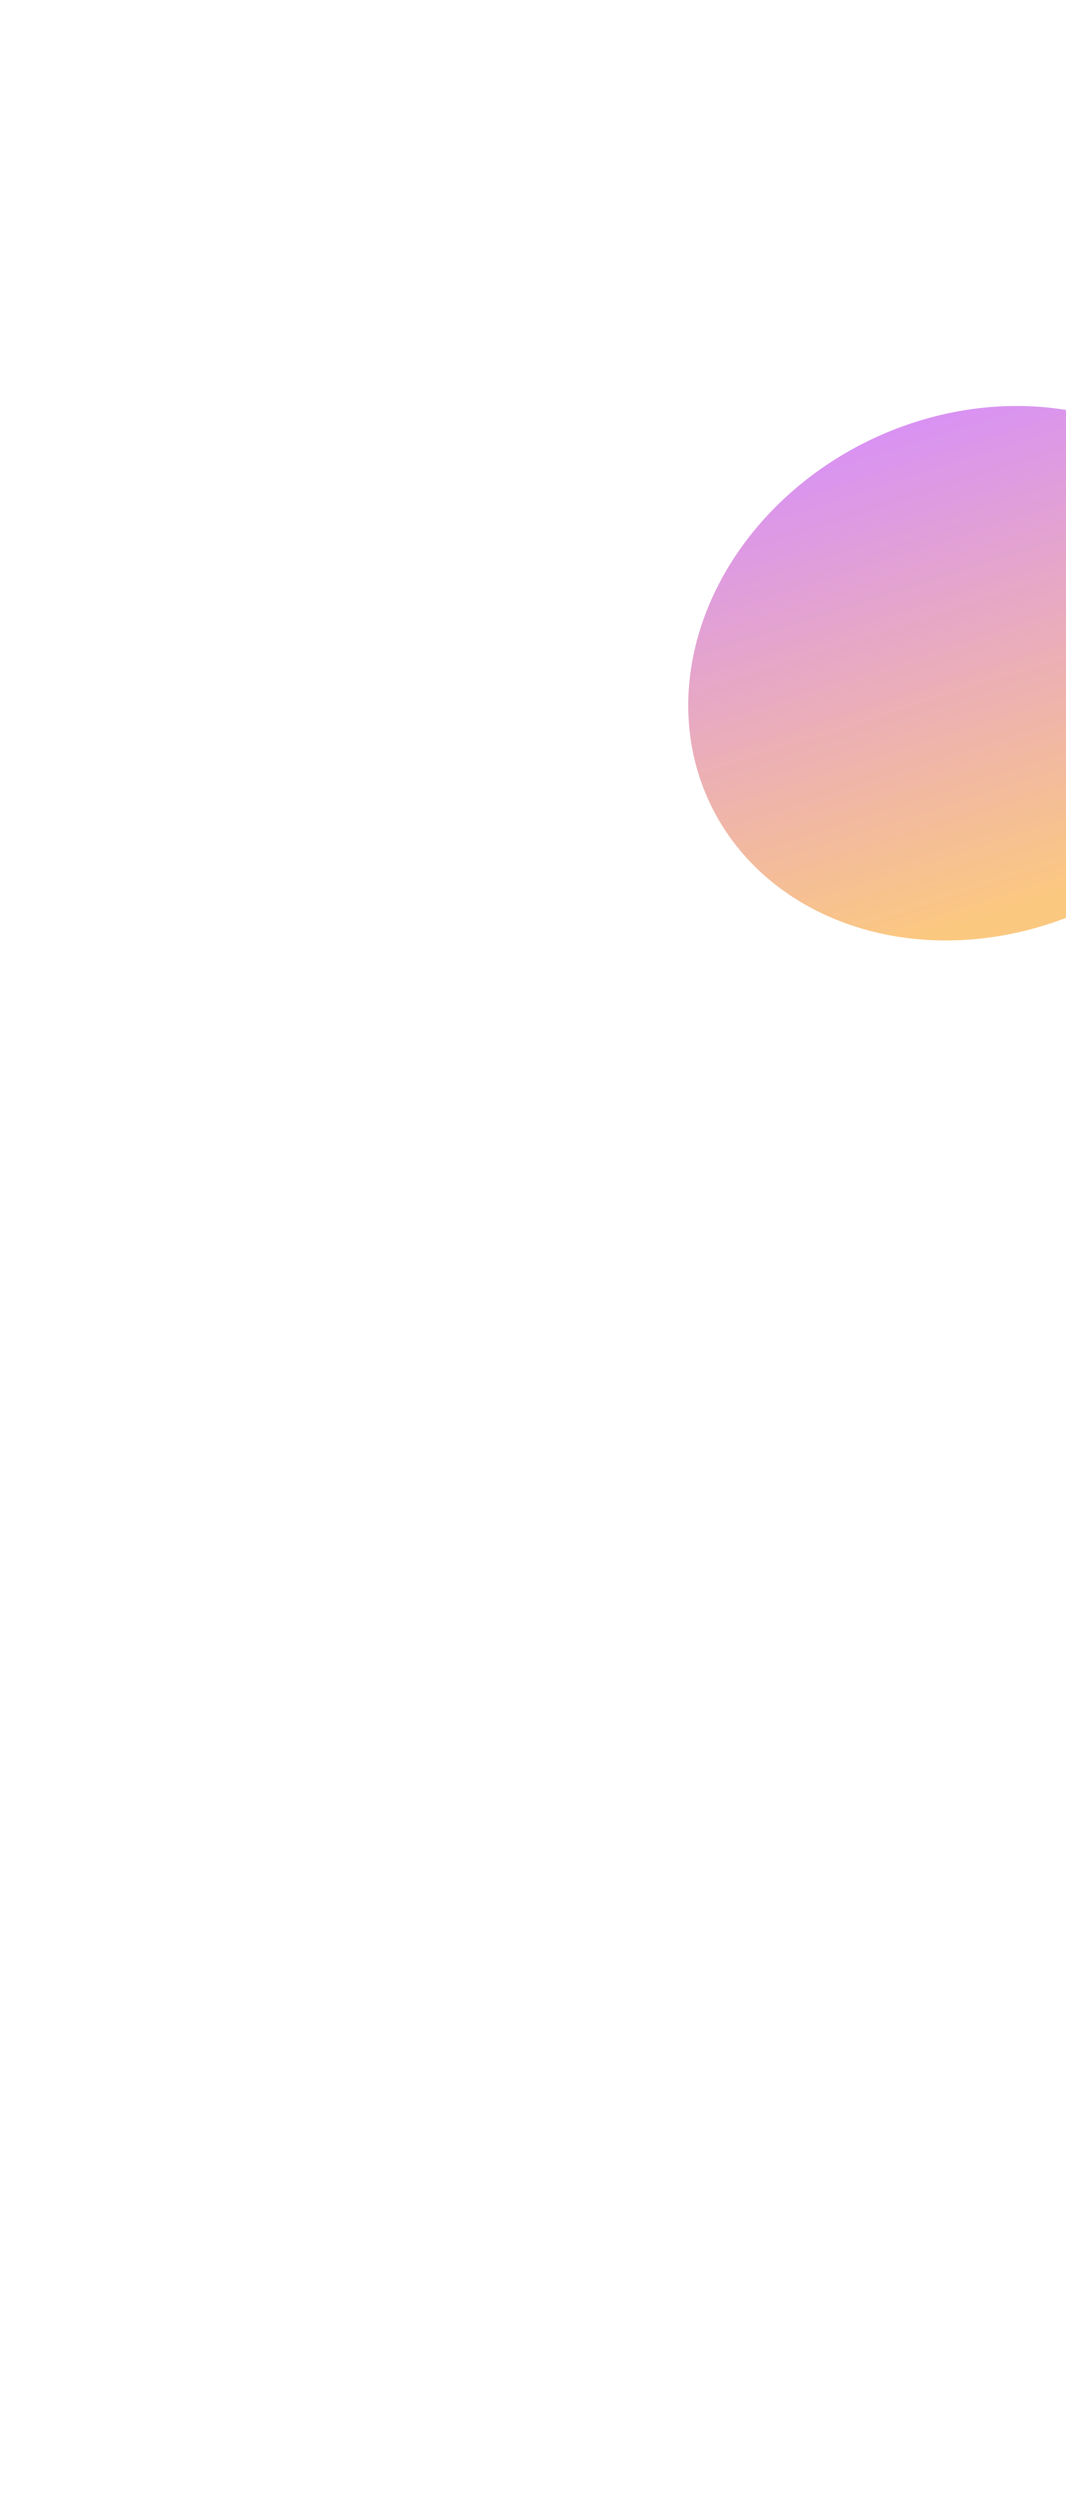 <svg width="837" height="1962" viewBox="0 0 837 1962" fill="none" xmlns="http://www.w3.org/2000/svg">
<path d="M345.24 602.032C353.946 561.21 386.425 529.18 437.876 506.261C489.322 483.344 559.661 469.574 643.923 465.228C812.441 456.536 1036.53 485.546 1276.24 554.334C1515.95 623.122 1725.86 718.652 1871.45 817.48C1944.24 866.895 2000.93 917.119 2037.24 965.215C2073.54 1013.32 2089.4 1059.22 2080.69 1100.04C2071.99 1140.86 2039.51 1172.89 1988.06 1195.81C1936.61 1218.73 1866.27 1232.5 1782.01 1236.84C1613.49 1245.53 1389.4 1216.52 1149.69 1147.74C909.978 1078.95 700.074 983.419 554.486 884.591C481.69 835.175 424.999 784.952 388.698 736.855C352.393 688.753 336.535 642.853 345.24 602.032Z" stroke="url(#paint0_linear_215_2275)"/>
<path d="M348.032 589.6C357.601 549.034 390.826 517.593 442.888 495.524C494.945 473.457 565.757 460.796 650.335 457.743C819.486 451.637 1043.58 483.963 1282.52 556.185C1521.46 628.408 1729.96 726.839 1873.91 827.582C1945.88 877.955 2001.69 928.889 2037.1 977.392C2072.52 1025.9 2087.47 1071.91 2077.9 1112.47C2068.33 1153.04 2035.11 1184.48 1983.05 1206.55C1930.99 1228.61 1860.18 1241.28 1775.6 1244.33C1606.45 1250.43 1382.35 1218.11 1143.41 1145.89C904.471 1073.66 695.969 975.233 552.024 874.49C480.049 824.117 424.239 773.182 388.83 724.678C353.418 676.169 338.462 630.166 348.032 589.6Z" stroke="url(#paint1_linear_215_2275)"/>
<path d="M351.086 577.247C361.517 536.949 395.478 506.107 448.135 484.895C500.785 463.685 572.049 452.137 656.917 450.377C826.649 446.858 1050.68 482.49 1288.78 558.125C1526.88 633.759 1733.91 735.062 1876.17 837.69C1947.3 889.005 2002.21 940.634 2036.72 989.531C2071.23 1038.43 2085.28 1084.52 2074.85 1124.82C2064.42 1165.12 2030.46 1195.96 1977.8 1217.18C1925.15 1238.39 1853.88 1249.93 1769.02 1251.69C1599.28 1255.21 1375.25 1219.58 1137.15 1143.95C899.057 1068.31 692.02 967.008 549.761 864.381C478.63 813.065 423.719 761.436 389.214 712.54C354.704 663.638 340.656 617.546 351.086 577.247Z" stroke="url(#paint2_linear_215_2275)"/>
<path d="M354.403 564.978C365.692 524.96 400.378 494.727 453.614 474.377C506.843 454.03 578.536 443.598 663.669 443.133C833.931 442.202 1057.83 481.131 1295.01 560.154C1532.19 639.178 1737.7 743.322 1878.23 847.802C1948.5 900.044 2002.49 952.353 2036.09 1001.63C2069.68 1050.91 2082.82 1097.07 2071.53 1137.09C2060.24 1177.11 2025.55 1207.34 1972.32 1227.69C1919.09 1248.04 1847.4 1258.47 1762.26 1258.94C1592 1259.87 1368.1 1220.94 1130.92 1141.92C893.738 1062.89 688.229 958.749 547.701 854.269C477.435 802.027 423.439 749.718 389.847 700.444C356.252 651.164 343.115 604.997 354.403 564.978Z" stroke="url(#paint3_linear_215_2275)"/>
<path d="M357.982 552.797C370.124 513.07 405.527 483.454 459.325 463.974C513.116 444.496 585.217 435.186 670.589 436.014C841.327 437.672 1065.03 479.883 1301.22 562.272C1537.42 644.661 1741.33 751.614 1880.09 857.916C1949.47 911.068 2002.53 964.04 2035.2 1013.68C2067.87 1063.32 2080.09 1109.55 2067.95 1149.27C2055.81 1189 2020.41 1218.62 1966.61 1238.1C1912.82 1257.57 1840.72 1266.89 1755.34 1266.06C1584.6 1264.4 1360.9 1222.19 1124.71 1139.8C888.518 1057.41 684.599 950.457 545.844 844.156C476.464 791.003 423.4 738.031 390.733 688.395C358.062 638.752 345.84 592.524 357.982 552.797Z" stroke="url(#paint4_linear_215_2275)"/>
<path d="M361.822 540.706C374.814 501.283 410.921 472.293 465.265 453.689C519.602 435.086 592.089 426.898 677.674 429.02C848.839 433.266 1072.28 478.749 1307.41 564.478C1542.54 650.207 1744.8 759.936 1881.74 868.026C1950.21 922.073 2002.33 975.693 2034.07 1025.68C2065.8 1075.67 2077.1 1121.94 2064.11 1161.36C2051.12 1200.79 2015.01 1229.78 1960.67 1248.38C1906.33 1266.99 1833.84 1275.17 1748.26 1273.05C1577.09 1268.8 1353.66 1223.32 1118.53 1137.59C883.395 1051.86 681.131 942.135 544.191 834.044C475.719 779.998 423.601 726.379 391.868 676.395C360.131 626.405 348.829 580.129 361.822 540.706Z" stroke="url(#paint5_linear_215_2275)"/>
<path d="M365.92 528.71C379.759 489.602 416.561 461.247 471.434 443.523C526.3 425.802 599.151 418.739 684.922 422.155C856.46 428.987 1079.56 477.727 1313.56 566.77C1547.56 655.813 1748.11 768.285 1883.19 878.131C1950.74 933.056 2001.89 987.306 2032.68 1037.62C2063.47 1087.94 2073.85 1134.25 2060.01 1173.36C2046.17 1212.47 2009.37 1240.82 1954.5 1258.55C1899.63 1276.27 1826.78 1283.33 1741.01 1279.91C1569.47 1273.08 1346.37 1224.34 1112.37 1135.3C878.374 1046.26 677.825 933.784 542.741 823.938C475.197 769.013 424.044 714.763 393.254 664.447C362.461 614.125 352.081 567.817 365.92 528.71Z" stroke="url(#paint6_linear_215_2275)"/>
<path d="M370.276 516.811C384.958 478.031 422.442 450.32 477.828 433.483C533.206 416.648 606.398 410.713 692.33 415.421C864.189 424.837 1086.89 476.819 1319.68 569.149C1552.48 661.479 1751.25 776.66 1884.44 888.229C1951.03 944.015 2001.21 998.879 2031.04 1049.51C2060.88 1100.15 2070.34 1146.48 2055.66 1185.26C2040.97 1224.04 2003.49 1251.75 1948.1 1268.59C1892.73 1285.42 1819.53 1291.36 1733.6 1286.65C1561.74 1277.23 1339.04 1225.25 1106.25 1132.92C873.454 1040.59 674.68 925.409 541.494 813.84C474.9 758.054 424.726 703.189 394.89 652.556C365.05 601.917 355.595 555.591 370.276 516.811Z" stroke="url(#paint7_linear_215_2275)"/>
<path d="M374.89 505.015C390.41 466.574 428.565 439.516 484.447 423.57C540.321 407.626 613.832 402.82 699.899 408.819C872.026 420.818 1094.26 476.026 1325.78 571.615C1557.3 667.204 1754.23 785.058 1885.48 898.315C1951.1 954.945 2000.28 1010.41 2029.16 1061.34C2058.04 1112.28 2066.56 1158.61 2051.04 1197.05C2035.52 1235.5 1997.37 1262.55 1941.49 1278.5C1885.61 1294.44 1812.1 1299.25 1726.03 1293.25C1553.91 1281.25 1331.68 1226.04 1100.16 1130.45C868.638 1034.87 671.701 917.011 540.454 803.754C474.829 747.124 425.649 691.662 396.775 640.728C367.897 589.787 359.371 543.455 374.89 505.015Z" stroke="url(#paint8_linear_215_2275)"/>
<path d="M379.759 493.324C396.112 455.234 434.927 428.837 491.287 413.788C547.64 398.74 621.448 395.064 707.623 402.353C879.966 416.929 1101.66 475.348 1331.83 574.166C1562.01 672.984 1757.05 793.476 1886.32 908.387C1950.95 965.844 1999.12 1021.89 2027.03 1073.11C2054.93 1124.33 2062.53 1170.66 2046.17 1208.75C2029.82 1246.83 1991.01 1273.23 1934.65 1288.28C1878.29 1303.33 1804.49 1307.01 1718.31 1299.72C1545.97 1285.14 1324.28 1226.72 1094.1 1127.9C863.927 1029.09 668.886 908.594 539.617 793.684C474.981 736.226 426.812 680.183 398.908 628.963C371.001 577.736 363.407 531.413 379.759 493.324Z" stroke="url(#paint9_linear_215_2275)"/>
<path d="M384.881 481.742C402.062 444.015 441.525 418.286 498.347 404.138C555.161 389.991 629.244 387.448 715.5 396.023C888.007 413.173 1109.09 474.783 1337.85 576.8C1566.61 678.818 1759.7 801.911 1886.95 918.441C1950.57 976.708 1997.72 1033.31 2024.64 1084.8C2051.57 1136.3 2058.23 1182.6 2041.05 1220.33C2023.87 1258.06 1984.41 1283.78 1927.59 1297.93C1870.77 1312.08 1796.69 1314.62 1710.43 1306.05C1537.93 1288.9 1316.84 1227.29 1088.08 1125.27C859.321 1023.25 666.236 900.159 538.986 783.629C475.359 725.363 428.213 668.756 401.289 617.266C374.362 565.769 367.7 519.47 384.881 481.742Z" stroke="url(#paint10_linear_215_2275)"/>
<path d="M390.257 470.273C408.26 432.92 448.359 407.867 505.625 394.623C562.884 381.382 637.218 379.971 723.53 389.831C896.148 409.549 1116.56 474.331 1343.83 579.517C1571.11 684.704 1762.18 810.361 1887.37 928.474C1949.97 987.532 1996.08 1044.68 2022.01 1096.43C2047.95 1148.18 2053.68 1194.44 2035.68 1231.8C2017.67 1269.15 1977.57 1294.2 1920.31 1307.45C1863.05 1320.69 1788.71 1322.1 1702.4 1312.24C1529.78 1292.52 1309.37 1227.74 1082.1 1122.55C854.824 1017.37 663.753 891.709 538.56 773.596C475.961 714.537 429.855 657.384 403.919 605.639C377.98 553.887 372.253 507.626 390.257 470.273Z" stroke="url(#paint11_linear_215_2275)"/>
<path d="M395.882 458.919C414.704 421.951 455.427 397.581 513.119 385.248C570.805 372.916 645.368 372.638 731.709 383.779C904.386 406.059 1124.06 473.995 1349.78 582.318C1575.5 690.64 1764.5 818.822 1887.59 938.482C1949.14 998.315 1994.2 1056 2019.14 1107.98C2044.08 1159.97 2048.87 1206.18 2030.05 1243.15C2011.23 1280.12 1970.51 1304.49 1912.81 1316.82C1855.13 1329.15 1780.57 1329.43 1694.22 1318.29C1521.55 1296.01 1301.88 1228.07 1076.16 1119.75C850.435 1011.43 661.438 883.246 538.34 763.586C476.789 703.754 431.734 646.072 406.794 594.088C381.85 542.097 377.061 495.888 395.882 458.919Z" stroke="url(#paint12_linear_215_2275)"/>
<path d="M401.757 447.685C421.391 411.113 462.725 387.435 520.826 376.014C578.921 364.595 653.691 365.451 740.035 377.869C912.718 402.705 1131.58 473.774 1355.68 585.199C1579.78 696.625 1766.64 827.293 1887.61 948.465C1948.09 1009.05 1992.08 1067.25 2016.02 1119.45C2039.96 1171.67 2043.81 1217.81 2024.18 1254.38C2004.54 1290.95 1963.21 1314.63 1905.11 1326.05C1847.01 1337.47 1772.24 1336.62 1685.9 1324.2C1513.22 1299.36 1294.35 1228.29 1070.26 1116.87C846.157 1005.44 659.291 874.774 538.325 753.602C477.84 693.015 433.852 634.822 409.914 582.615C385.974 530.401 382.124 484.257 401.757 447.685Z" stroke="url(#paint13_linear_215_2275)"/>
<path d="M407.878 436.575C428.317 400.41 470.251 377.431 528.744 366.927C587.23 356.424 662.183 358.413 748.503 372.105C921.139 399.49 1139.13 473.668 1361.54 588.164C1583.94 702.659 1768.62 835.774 1887.42 958.419C1946.82 1019.74 1989.73 1078.43 2012.65 1130.84C2035.58 1183.26 2038.49 1229.33 2018.05 1265.49C1997.62 1301.66 1955.68 1324.64 1897.19 1335.14C1838.7 1345.64 1763.75 1343.66 1677.43 1329.96C1504.79 1302.58 1286.81 1228.4 1064.4 1113.91C841.991 999.41 657.311 866.295 538.515 743.65C479.115 682.325 436.207 623.639 413.28 571.224C390.35 518.804 387.439 472.739 407.878 436.575Z" stroke="url(#paint14_linear_215_2275)"/>
<path d="M414.246 425.59C435.485 389.844 478.004 367.571 536.871 357.987C595.73 348.404 670.844 351.523 757.115 366.486C929.652 396.41 1146.7 473.678 1367.35 591.207C1588 708.737 1770.43 844.257 1887.02 968.339C1945.32 1030.38 1987.14 1089.55 2009.04 1142.15C2030.96 1194.76 2032.93 1240.73 2011.69 1276.48C1990.45 1312.23 1947.93 1334.5 1889.06 1344.08C1830.2 1353.67 1755.09 1350.55 1668.82 1335.58C1496.28 1305.66 1279.23 1228.39 1058.59 1110.86C837.937 993.332 655.502 857.812 538.911 733.73C480.613 671.687 438.799 612.524 416.889 559.919C394.977 507.307 393.006 461.336 414.246 425.59Z" stroke="url(#paint15_linear_215_2275)"/>
<path d="M420.855 414.735C442.888 379.417 485.981 357.857 545.203 349.196C604.419 340.535 679.67 344.787 765.865 361.015C938.25 393.469 1154.29 473.801 1373.11 594.33C1591.93 714.858 1772.07 852.743 1886.42 978.224C1943.6 1040.97 1984.31 1100.59 2005.19 1153.37C2026.08 1206.15 2027.11 1252.02 2005.08 1287.33C1983.04 1322.65 1939.95 1344.21 1880.73 1352.87C1821.51 1361.53 1746.26 1357.28 1660.07 1341.05C1487.68 1308.6 1271.64 1228.27 1052.82 1107.74C833.998 987.211 653.862 849.326 539.512 723.845C482.336 661.103 441.626 601.483 420.741 548.702C399.853 495.916 398.823 450.052 420.855 414.735Z" stroke="url(#paint16_linear_215_2275)"/>
<path d="M427.707 404.013C450.526 369.136 494.18 348.294 553.74 340.557C613.293 332.822 688.659 338.205 774.752 355.693C946.932 390.668 1161.9 474.04 1378.83 597.531C1595.76 721.021 1773.54 861.228 1885.61 988.069C1941.65 1051.49 1981.24 1111.55 2001.1 1164.49C2020.96 1217.44 2021.04 1263.18 1998.23 1298.06C1975.41 1332.93 1931.75 1353.78 1872.19 1361.51C1812.64 1369.25 1737.27 1363.86 1651.18 1346.38C1479 1311.4 1264.03 1228.03 1047.1 1104.54C830.174 981.048 652.393 840.842 540.319 714C484.28 650.578 444.688 590.518 424.833 537.578C404.976 484.633 404.887 438.891 427.707 404.013Z" stroke="url(#paint17_linear_215_2275)"/>
<path d="M434.798 393.427C458.397 359 502.598 338.883 562.477 332.074C622.35 325.267 697.808 331.777 783.772 350.52C955.695 388.006 1169.52 474.392 1384.5 600.807C1599.47 727.222 1774.84 869.709 1884.6 997.872C1939.49 1061.96 1977.95 1122.44 1996.77 1175.52C2015.59 1228.61 2014.74 1274.22 1991.14 1308.64C1967.54 1343.07 1923.34 1363.19 1863.46 1369.99C1803.58 1376.8 1728.13 1370.29 1642.16 1351.55C1470.24 1314.06 1256.41 1227.68 1041.44 1101.26C826.467 974.846 651.094 832.359 541.33 704.196C486.446 640.112 447.984 579.631 429.166 526.549C410.346 473.461 411.199 427.854 434.798 393.427Z" stroke="url(#paint18_linear_215_2275)"/>
<path d="M442.126 382.98C466.498 349.014 511.232 329.629 571.412 323.75C631.586 317.872 707.113 325.51 792.922 345.502C964.536 385.486 1177.16 474.86 1390.11 604.161C1603.06 733.462 1775.97 878.186 1883.39 1007.63C1937.1 1072.36 1974.42 1133.24 1992.2 1186.45C2009.97 1239.66 2008.18 1285.12 1983.81 1319.09C1959.44 1353.06 1914.7 1372.44 1854.52 1378.32C1794.35 1384.2 1718.82 1376.56 1633.01 1356.57C1461.4 1316.58 1248.77 1227.21 1035.82 1097.91C822.877 968.606 649.966 823.883 542.545 694.437C488.833 629.712 451.513 568.828 433.737 515.619C415.96 462.404 417.753 416.946 442.126 382.98Z" stroke="url(#paint19_linear_215_2275)"/>
<path d="M449.689 372.676C474.827 339.181 520.081 320.534 580.543 315.587C641 310.64 716.573 319.402 802.202 340.637C973.454 383.107 1184.81 475.444 1395.67 607.591C1606.53 739.738 1776.92 886.653 1881.97 1017.34C1934.49 1082.69 1970.66 1143.96 1987.39 1197.28C2004.12 1250.6 2001.38 1295.9 1976.24 1329.39C1951.11 1362.89 1905.85 1381.54 1845.39 1386.48C1784.93 1391.43 1709.36 1382.67 1623.73 1361.43C1452.48 1318.96 1241.12 1226.63 1030.26 1094.48C819.407 962.331 649.009 815.416 543.965 684.727C491.441 619.38 455.274 558.111 438.546 504.792C421.816 451.467 424.551 406.172 449.689 372.676Z" stroke="url(#paint20_linear_215_2275)"/>
<path d="M457.484 362.518C483.38 329.504 529.141 311.6 589.868 307.586C650.588 303.573 726.184 313.455 811.606 335.927C982.445 380.871 1192.47 476.14 1401.17 611.094C1609.88 746.047 1777.71 895.11 1880.34 1027C1931.66 1092.95 1966.67 1154.59 1982.34 1208C1998.02 1261.42 1994.34 1306.54 1968.45 1339.55C1942.55 1372.56 1896.79 1390.47 1836.07 1394.48C1775.34 1398.5 1699.75 1388.61 1614.33 1366.14C1443.49 1321.2 1233.46 1225.93 1024.76 1090.98C816.056 956.022 648.225 806.958 545.589 675.065C494.27 609.117 459.267 547.483 443.592 494.07C427.915 440.651 431.588 395.532 457.484 362.518Z" stroke="url(#paint21_linear_215_2275)"/>
<path d="M465.51 352.509C492.156 319.987 538.409 302.831 599.382 299.751C660.349 296.672 735.944 307.673 821.133 331.375C991.506 378.779 1200.14 476.952 1406.62 614.67C1613.11 752.389 1778.32 903.554 1878.52 1036.61C1928.62 1103.14 1962.45 1165.12 1977.06 1218.61C1991.68 1272.11 1987.07 1317.04 1960.42 1349.56C1933.78 1382.08 1887.52 1399.24 1826.55 1402.32C1765.58 1405.4 1689.99 1394.4 1604.8 1370.69C1434.43 1323.29 1225.8 1225.12 1019.31 1087.4C812.826 949.68 647.613 798.515 547.416 665.459C497.317 598.929 463.488 536.949 448.87 483.457C434.251 429.96 438.863 385.032 465.51 352.509Z" stroke="url(#paint22_linear_215_2275)"/>
<path d="M473.763 342.652C501.151 310.63 547.882 294.228 609.082 292.084C670.276 289.939 745.849 302.056 830.779 326.981C1000.63 376.83 1207.8 477.877 1412.01 618.318C1616.22 758.76 1778.76 911.981 1876.49 1046.16C1925.35 1113.25 1958 1175.56 1971.55 1229.11C1985.11 1282.67 1979.56 1327.4 1952.17 1359.42C1924.78 1391.44 1878.05 1407.84 1816.85 1409.99C1755.66 1412.13 1680.08 1400.01 1595.15 1375.09C1425.3 1325.24 1218.13 1224.19 1013.92 1083.75C809.717 943.309 647.173 790.088 549.446 655.909C500.581 588.817 467.938 526.509 454.382 472.956C440.825 419.397 446.375 374.673 473.763 342.652Z" stroke="url(#paint23_linear_215_2275)"/>
<path d="M482.241 332.949C510.363 301.439 557.559 285.796 618.967 284.588C680.37 283.379 755.896 296.606 840.541 322.746C1009.83 375.024 1215.47 478.915 1417.34 622.037C1619.2 765.159 1779.03 920.389 1874.26 1055.65C1921.87 1123.28 1953.32 1185.9 1965.81 1239.5C1978.3 1293.1 1971.81 1337.61 1943.69 1369.12C1915.57 1400.63 1868.37 1416.27 1806.97 1417.48C1745.56 1418.69 1670.04 1405.46 1585.39 1379.32C1416.11 1327.04 1210.46 1223.15 1008.6 1080.03C806.731 936.91 646.904 781.679 551.677 646.418C504.062 578.786 472.614 516.169 460.125 462.571C447.634 408.967 454.119 364.46 482.241 332.949Z" stroke="url(#paint24_linear_215_2275)"/>
<path d="M490.942 323.405C519.789 292.415 567.435 277.535 629.033 277.263C690.626 276.99 766.083 291.325 850.417 318.672C1019.08 373.365 1223.14 480.067 1422.6 625.826C1622.06 771.585 1779.12 928.777 1871.82 1065.08C1918.17 1133.23 1948.42 1196.14 1959.84 1249.77C1971.26 1303.4 1963.84 1347.67 1934.99 1378.66C1906.14 1409.65 1858.5 1424.53 1796.9 1424.81C1735.31 1425.08 1659.85 1410.74 1575.51 1383.4C1406.85 1328.7 1202.79 1222 1003.33 1076.24C803.87 930.484 646.808 773.292 554.11 636.99C507.759 568.837 477.516 505.93 466.097 452.303C454.676 398.671 462.094 354.395 490.942 323.405Z" stroke="url(#paint25_linear_215_2275)"/>
<path d="M499.863 314.021C529.427 283.561 577.508 269.45 639.277 270.114C701.041 270.778 776.406 286.216 860.404 314.761C1028.4 371.852 1230.81 481.333 1427.8 629.684C1624.8 778.035 1779.05 937.142 1869.19 1074.44C1914.26 1143.09 1943.29 1206.27 1953.64 1259.91C1963.98 1313.56 1955.63 1357.59 1926.07 1388.05C1896.51 1418.51 1848.42 1432.62 1786.66 1431.96C1724.89 1431.29 1649.53 1415.85 1565.53 1387.31C1397.54 1330.22 1195.12 1220.74 998.128 1072.39C801.132 924.035 646.885 764.929 556.743 627.628C511.671 558.975 482.642 495.797 472.296 442.157C461.949 388.513 470.299 344.481 499.863 314.021Z" stroke="url(#paint26_linear_215_2275)"/>
<path d="M509.001 304.801C539.273 274.879 587.775 261.542 649.697 263.142C711.613 264.741 786.862 281.277 870.499 311.013C1037.77 370.483 1238.47 482.71 1432.94 633.608C1627.41 784.506 1778.8 945.478 1866.36 1083.74C1910.14 1152.87 1937.94 1216.3 1947.21 1269.93C1956.48 1323.57 1947.2 1367.35 1916.93 1397.27C1886.66 1427.19 1838.16 1440.53 1776.24 1438.93C1714.32 1437.33 1639.07 1420.79 1555.43 1391.06C1388.17 1331.59 1187.46 1219.36 992.992 1068.46C798.52 917.562 647.134 756.591 559.577 618.333C515.798 549.202 487.992 485.772 478.722 432.136C469.451 378.495 478.729 334.722 509.001 304.801Z" stroke="url(#paint27_linear_215_2275)"/>
<path d="M518.354 295.747C549.324 266.374 598.232 253.813 660.287 256.348C722.337 258.883 797.448 276.513 880.697 307.43C1047.19 369.262 1246.12 484.2 1438.01 637.6C1629.9 790.999 1778.38 953.787 1863.32 1092.96C1905.8 1162.55 1932.37 1226.21 1940.56 1279.83C1948.75 1333.45 1938.55 1376.95 1907.58 1406.32C1876.61 1435.7 1827.7 1448.26 1765.65 1445.72C1703.6 1443.19 1628.48 1425.56 1545.24 1394.64C1378.74 1332.81 1179.81 1217.87 987.923 1064.47C796.035 911.071 647.555 748.282 562.609 609.109C520.135 539.52 493.56 475.859 485.37 422.242C477.179 368.622 487.383 325.12 518.354 295.747Z" stroke="url(#paint28_linear_215_2275)"/>
<path d="M527.918 286.863C559.578 258.047 608.878 246.267 671.047 249.737C733.211 253.207 808.161 271.924 890.997 304.012C1056.67 368.187 1253.77 485.803 1443.01 641.656C1632.26 797.51 1777.78 962.065 1860.09 1102.11C1901.25 1172.14 1926.58 1236.01 1933.69 1289.59C1940.8 1343.17 1929.68 1386.39 1898.02 1415.21C1866.36 1444.02 1817.06 1455.8 1754.89 1452.33C1692.72 1448.86 1617.77 1430.15 1534.94 1398.06C1369.27 1333.88 1172.17 1216.27 982.921 1060.41C793.675 904.561 648.148 740.005 565.839 599.959C524.684 529.934 499.348 466.06 492.24 412.48C485.131 358.896 496.258 315.679 527.918 286.863Z" stroke="url(#paint29_linear_215_2275)"/>
<path d="M537.691 278.15C570.03 249.9 619.707 238.903 681.971 243.307C744.231 247.711 818.997 267.51 901.396 300.76C1066.19 367.259 1261.4 487.515 1447.94 645.775C1634.49 804.036 1777.02 970.308 1856.67 1111.18C1896.49 1181.62 1920.58 1245.69 1926.6 1299.22C1932.63 1352.75 1920.58 1395.67 1888.24 1423.92C1855.9 1452.17 1806.23 1463.17 1743.96 1458.76C1681.7 1454.36 1606.94 1434.56 1524.54 1401.31C1359.74 1334.81 1164.54 1214.55 977.991 1056.29C791.445 898.034 648.913 731.761 569.267 590.885C529.443 520.445 505.354 456.378 499.329 402.85C493.304 349.32 505.351 306.399 537.691 278.15Z" stroke="url(#paint30_linear_215_2275)"/>
<path d="M547.669 269.612C580.679 241.937 630.716 231.728 693.057 237.064C755.394 242.4 829.954 263.275 911.889 297.677C1075.76 366.479 1269.01 489.338 1452.8 649.957C1636.59 810.576 1776.08 978.514 1853.04 1120.18C1891.52 1191.01 1914.36 1255.25 1919.3 1308.71C1924.23 1362.17 1911.27 1404.78 1878.26 1432.46C1845.25 1460.13 1795.22 1470.34 1732.88 1465C1670.54 1459.67 1595.98 1438.79 1514.04 1404.39C1350.18 1335.59 1156.92 1212.73 973.13 1052.11C789.341 891.492 649.851 723.554 572.891 581.891C534.41 511.057 511.575 446.817 506.636 393.358C501.697 339.897 514.66 297.287 547.669 269.612Z" stroke="url(#paint31_linear_215_2275)"/>
<path d="M557.85 261.251C591.52 234.159 641.903 224.741 704.302 231.007C766.696 237.274 841.027 259.219 922.474 294.762C1085.36 365.846 1276.61 491.273 1457.59 654.202C1638.57 817.13 1774.97 986.684 1849.22 1129.09C1886.35 1200.3 1907.92 1264.69 1911.77 1318.06C1915.63 1371.44 1901.75 1413.73 1868.08 1440.82C1834.41 1467.91 1784.03 1477.33 1721.63 1471.06C1659.24 1464.8 1584.91 1442.85 1503.46 1407.31C1340.57 1336.22 1149.32 1210.8 968.344 1047.87C787.367 884.939 650.959 715.386 576.709 572.979C539.582 501.773 518.009 437.378 514.157 384.005C510.306 330.629 524.181 288.343 557.85 261.251Z" stroke="url(#paint32_linear_215_2275)"/>
<path d="M568.231 253.069C602.551 226.569 653.265 217.944 715.701 225.14C778.135 232.335 852.213 255.343 933.148 292.016C1095.01 365.361 1284.19 493.316 1462.3 658.505C1640.41 823.693 1773.69 994.81 1845.21 1137.92C1880.97 1209.47 1901.28 1274 1904.04 1327.27C1906.8 1380.55 1892.02 1422.5 1857.7 1449C1823.38 1475.5 1772.67 1484.12 1710.23 1476.93C1647.8 1469.73 1573.72 1446.73 1492.78 1410.05C1330.92 1336.71 1141.74 1208.75 963.632 1043.56C785.523 878.375 652.239 707.259 580.72 564.151C544.961 492.595 524.656 428.065 521.893 374.794C519.13 321.52 533.912 279.57 568.231 253.069Z" stroke="url(#paint33_linear_215_2275)"/>
<path d="M578.809 245.07C613.768 219.169 664.798 211.341 727.254 219.463C789.707 227.585 863.51 251.649 943.907 289.441C1104.7 365.024 1291.75 495.468 1466.94 662.867C1642.12 830.265 1772.24 1002.89 1841.01 1146.66C1875.39 1218.54 1894.42 1283.19 1896.1 1336.34C1897.77 1389.5 1882.08 1431.1 1847.12 1457C1812.17 1482.9 1761.14 1490.73 1698.68 1482.61C1636.23 1474.48 1562.42 1450.42 1482.03 1412.63C1321.24 1337.04 1134.18 1206.6 958.996 1039.2C783.809 871.803 653.689 699.175 584.926 555.41C550.543 483.526 531.511 418.882 529.838 365.729C528.165 312.573 543.85 270.972 578.809 245.07Z" stroke="url(#paint34_linear_215_2275)"/>
<path d="M589.579 237.256C625.167 211.962 676.496 204.933 738.952 213.979C801.406 223.025 874.913 248.137 954.748 287.037C1114.41 364.835 1299.28 497.73 1471.5 667.287C1643.71 836.845 1770.62 1010.93 1836.61 1155.31C1869.61 1227.5 1887.36 1292.24 1887.94 1345.26C1888.53 1398.28 1871.94 1439.52 1836.35 1464.81C1800.77 1490.11 1749.44 1497.14 1686.98 1488.09C1624.53 1479.04 1551.02 1453.93 1471.19 1415.03C1311.52 1337.23 1126.65 1204.34 954.437 1034.78C782.225 865.225 655.31 691.139 589.321 546.761C556.326 474.57 538.574 409.83 537.991 356.811C537.407 303.789 553.991 262.55 589.579 237.256Z" stroke="url(#paint35_linear_215_2275)"/>
<path d="M600.539 229.629C636.745 204.951 688.359 198.722 750.797 208.69C813.232 218.657 886.419 244.81 965.667 284.805C1124.16 364.795 1306.79 500.099 1475.98 671.763C1645.16 843.427 1768.83 1018.92 1832.03 1163.87C1863.62 1236.34 1880.09 1301.16 1879.58 1354.03C1879.08 1406.9 1861.6 1447.76 1825.39 1472.44C1789.19 1497.12 1737.57 1503.35 1675.14 1493.38C1612.7 1483.41 1539.51 1457.26 1460.26 1417.26C1301.77 1337.27 1119.14 1201.97 949.956 1030.31C780.772 858.643 657.1 683.151 593.906 538.204C562.309 465.729 545.843 400.914 546.349 348.045C546.856 295.173 564.333 254.308 600.539 229.629Z" stroke="url(#paint36_linear_215_2275)"/>
<path d="M611.686 222.191C648.499 198.135 700.382 192.709 762.782 203.595C825.18 214.481 898.025 241.666 976.663 282.746C1133.94 364.902 1314.27 502.574 1480.38 676.292C1646.48 850.011 1766.87 1026.85 1827.25 1172.33C1857.44 1245.06 1872.62 1309.94 1871.02 1362.64C1869.43 1415.34 1851.06 1455.82 1814.25 1479.88C1777.43 1503.93 1725.55 1509.36 1663.15 1498.47C1600.75 1487.59 1527.91 1460.4 1449.27 1419.32C1292 1337.17 1111.66 1199.5 945.556 1025.78C779.451 852.057 659.06 675.214 598.681 529.742C568.49 457.004 553.315 392.134 554.911 339.43C556.508 286.726 574.873 246.247 611.686 222.191Z" stroke="url(#paint37_linear_215_2275)"/>
<path d="M623.017 214.944C660.426 191.518 712.56 186.898 774.903 198.698C837.245 210.499 909.727 238.71 987.731 280.86C1143.73 365.158 1321.72 505.155 1484.7 680.876C1647.67 856.597 1764.75 1034.74 1822.29 1180.69C1851.07 1253.67 1864.95 1318.58 1862.26 1371.1C1859.57 1423.62 1840.33 1463.7 1802.92 1487.12C1765.51 1510.55 1713.37 1515.17 1651.03 1503.37C1588.69 1491.57 1516.21 1463.36 1438.2 1421.21C1282.2 1336.91 1104.21 1196.91 941.237 1021.19C778.263 845.472 661.189 667.331 603.642 521.378C574.869 448.4 560.987 383.493 563.673 330.972C566.359 278.449 585.608 238.37 623.017 214.944Z" stroke="url(#paint38_linear_215_2275)"/>
<path d="M634.527 207.892C672.521 185.103 724.892 181.288 787.159 194C849.426 206.712 921.522 235.939 998.867 279.148C1153.55 365.562 1329.14 507.843 1488.93 685.512C1648.73 863.181 1762.45 1042.57 1817.14 1188.96C1844.49 1262.15 1857.08 1327.07 1853.3 1379.4C1849.53 1431.72 1829.4 1471.39 1791.41 1494.18C1753.41 1516.97 1701.04 1520.78 1638.77 1508.07C1576.51 1495.36 1504.41 1466.13 1427.07 1422.92C1272.38 1336.51 1096.8 1194.23 937.001 1016.56C777.206 838.888 663.485 659.503 608.789 513.114C581.441 439.918 568.858 374.995 572.633 322.672C576.407 270.348 596.532 230.681 634.527 207.892Z" stroke="url(#paint39_linear_215_2275)"/>
<path d="M646.212 201.035C684.78 178.891 737.372 175.883 799.545 189.503C861.717 203.122 933.404 233.356 1010.07 277.61C1163.39 366.115 1336.52 510.634 1493.08 690.197C1649.65 869.761 1759.98 1050.34 1811.81 1197.12C1837.73 1270.51 1849.01 1335.43 1844.15 1387.54C1839.28 1439.64 1818.29 1478.89 1779.72 1501.03C1741.15 1523.18 1688.56 1526.19 1626.39 1512.57C1564.22 1498.95 1492.53 1468.71 1415.87 1424.46C1262.54 1335.96 1089.42 1191.43 932.849 1011.87C776.282 832.309 665.949 651.734 614.12 504.954C588.205 431.562 576.925 366.643 581.787 314.534C586.649 262.425 607.645 223.18 646.212 201.035Z" stroke="url(#paint40_linear_215_2275)"/>
<path d="M658.071 194.376C697.2 172.883 749.997 170.683 812.056 185.206C874.115 199.729 945.372 230.961 1021.33 276.246C1173.24 366.814 1343.86 513.53 1497.15 694.932C1650.44 876.335 1757.35 1058.04 1806.3 1205.17C1830.77 1278.74 1840.75 1343.63 1834.8 1395.51C1828.85 1447.39 1806.99 1486.2 1767.86 1507.69C1728.73 1529.19 1675.94 1531.39 1613.88 1516.86C1551.82 1502.34 1480.56 1471.11 1404.6 1425.82C1252.69 1335.25 1082.07 1188.54 928.782 1007.14C775.492 825.734 668.58 644.025 619.633 496.898C595.16 423.332 585.186 358.437 591.133 306.558C597.081 254.679 618.942 215.87 658.071 194.376Z" stroke="url(#paint41_linear_215_2275)"/>
<path d="M670.099 187.918C709.777 167.082 762.763 165.692 824.689 181.113C886.616 196.535 957.423 228.755 1032.65 275.058C1183.11 367.661 1351.16 516.528 1501.13 699.715C1651.1 882.901 1754.56 1065.69 1800.61 1213.12C1823.63 1286.83 1832.3 1351.69 1825.26 1403.32C1818.23 1454.95 1795.51 1493.31 1755.84 1514.15C1716.16 1534.99 1663.17 1536.38 1601.24 1520.96C1539.32 1505.53 1468.51 1473.31 1393.28 1427.01C1242.82 1334.41 1074.77 1185.54 924.802 1002.35C774.834 819.167 671.375 636.38 625.326 488.95C602.302 415.234 593.638 350.382 600.67 298.749C607.702 247.116 630.42 208.754 670.099 187.918Z" stroke="url(#paint42_linear_215_2275)"/>
<path d="M682.291 181.661C722.507 161.49 775.665 160.908 837.441 177.224C899.217 193.54 969.55 226.739 1044.03 274.045C1192.98 368.655 1358.43 519.628 1505.03 704.543C1651.62 889.458 1751.6 1073.27 1794.74 1220.96C1816.3 1294.8 1823.66 1359.59 1815.54 1410.96C1807.43 1462.33 1783.86 1500.24 1743.64 1520.41C1703.43 1540.58 1650.27 1541.16 1588.49 1524.84C1526.72 1508.53 1456.38 1475.33 1381.9 1428.02C1232.95 1333.41 1067.51 1182.44 920.909 997.525C774.309 812.61 674.336 628.8 631.199 481.113C609.63 407.268 602.278 342.479 610.392 291.108C618.505 239.737 642.075 201.833 682.291 181.661Z" stroke="url(#paint43_linear_215_2275)"/>
<path d="M694.646 175.609C735.388 156.107 788.702 156.335 850.308 173.54C911.914 190.745 981.752 224.913 1055.46 273.209C1202.86 369.797 1365.64 522.829 1508.83 709.416C1652.02 896.003 1748.47 1080.78 1788.69 1228.68C1808.79 1302.63 1814.83 1367.34 1805.64 1418.43C1796.44 1469.52 1772.03 1506.96 1731.29 1526.46C1690.55 1545.96 1637.23 1545.73 1575.63 1528.53C1514.02 1511.32 1444.18 1477.15 1370.48 1428.86C1223.07 1332.27 1060.29 1179.24 917.105 992.652C773.919 806.065 677.461 621.287 637.249 473.389C617.143 399.438 611.105 334.731 620.298 283.637C629.491 232.543 653.904 195.11 694.646 175.609Z" stroke="url(#paint44_linear_215_2275)"/>
<path d="M707.157 169.763C748.413 150.938 801.867 151.975 863.284 170.064C924.701 188.153 994.023 223.279 1066.93 272.548C1212.75 371.086 1372.81 526.132 1512.54 714.334C1652.27 902.536 1745.18 1088.22 1782.46 1236.29C1801.1 1310.32 1805.82 1374.93 1795.55 1425.73C1785.28 1476.53 1760.03 1513.48 1718.77 1532.31C1677.52 1551.13 1624.07 1550.09 1562.65 1532.01C1501.23 1513.92 1431.91 1478.79 1359 1429.52C1213.19 1330.98 1053.12 1175.94 913.391 987.736C773.661 799.534 680.748 613.845 643.473 465.779C624.835 391.745 620.113 327.141 630.383 276.34C640.653 225.54 665.903 188.588 707.157 169.763Z" stroke="url(#paint45_linear_215_2275)"/>
<path d="M719.824 164.124C761.58 145.981 815.158 147.827 876.368 166.795C937.577 185.762 1006.36 221.836 1078.45 272.065C1222.63 372.521 1379.93 529.532 1516.16 719.292C1652.4 909.052 1741.73 1095.59 1776.06 1243.78C1793.22 1317.88 1796.63 1382.36 1785.29 1432.85C1773.94 1483.34 1747.86 1519.8 1706.11 1537.95C1664.35 1556.09 1610.77 1554.24 1549.57 1535.28C1488.36 1516.31 1419.57 1480.23 1347.48 1430.01C1203.3 1329.55 1046 1172.54 909.768 982.777C773.537 793.018 684.199 606.476 649.872 458.288C632.708 384.193 629.304 319.71 640.647 269.218C651.991 218.726 678.069 182.267 719.824 164.124Z" stroke="url(#paint46_linear_215_2275)"/>
<path d="M732.64 158.694C774.884 141.238 828.57 143.894 889.553 163.734C950.537 183.574 1018.76 220.584 1090.01 271.757C1232.51 374.102 1387 533.03 1519.69 724.29C1652.39 915.55 1738.12 1102.89 1769.49 1251.15C1785.18 1325.29 1787.26 1389.63 1774.85 1439.8C1762.43 1489.97 1735.53 1525.92 1693.29 1543.38C1651.05 1560.83 1597.36 1558.18 1536.38 1538.34C1475.4 1518.5 1407.17 1481.49 1335.92 1430.31C1193.42 1327.97 1038.93 1169.04 906.238 977.779C773.547 786.519 687.81 599.18 656.442 450.915C640.757 376.782 638.671 312.442 651.084 262.273C663.498 212.105 690.397 176.15 732.64 158.694Z" stroke="url(#paint47_linear_215_2275)"/>
<path d="M745.604 153.475C788.323 136.712 842.1 140.175 902.838 160.881C963.578 181.588 1031.23 219.523 1101.61 271.625C1242.39 375.827 1394.02 536.626 1523.13 729.327C1652.24 922.029 1734.35 1110.11 1762.75 1258.4C1776.95 1332.55 1777.72 1396.73 1764.24 1446.56C1750.76 1496.39 1723.05 1531.83 1680.33 1548.59C1637.61 1565.36 1583.83 1561.89 1523.1 1541.19C1462.36 1520.48 1394.71 1482.55 1324.32 1430.44C1183.55 1326.24 1031.91 1165.44 902.802 972.742C773.692 780.04 691.581 591.96 663.181 443.664C648.981 369.515 648.214 305.336 661.694 255.505C675.173 205.677 702.886 170.237 745.604 153.475Z" stroke="url(#paint48_linear_215_2275)"/>
<path d="M758.709 148.469C801.889 132.405 855.742 136.676 916.217 158.242C976.693 179.809 1043.74 218.658 1113.25 271.672C1252.25 377.698 1400.98 540.318 1526.47 734.403C1651.96 928.487 1730.42 1117.25 1755.84 1265.53C1768.56 1339.67 1768.01 1403.67 1753.46 1453.15C1738.92 1502.62 1710.4 1537.54 1667.22 1553.6C1624.04 1569.67 1570.19 1565.4 1509.72 1543.83C1449.24 1522.26 1382.19 1483.41 1312.69 1430.4C1173.68 1324.37 1024.95 1161.75 899.459 967.669C773.97 773.585 695.509 584.821 670.086 436.539C657.375 362.396 657.928 298.399 672.47 248.923C687.011 199.448 715.528 164.534 758.709 148.469Z" stroke="url(#paint49_linear_215_2275)"/>
<path d="M771.952 143.677C815.582 128.315 869.492 133.391 929.686 155.811C989.881 178.232 1056.31 217.983 1124.91 271.894C1262.11 379.713 1407.89 544.104 1529.72 739.512C1651.55 934.92 1726.34 1124.31 1748.77 1272.53C1759.99 1346.65 1758.12 1410.44 1742.52 1459.55C1726.92 1508.66 1697.61 1543.03 1653.98 1558.39C1610.35 1573.75 1556.44 1568.68 1496.25 1546.26C1436.05 1523.84 1369.62 1484.09 1301.02 1430.18C1163.83 1322.36 1018.04 1157.97 896.212 962.558C774.382 767.15 699.598 577.762 677.159 429.538C665.94 355.425 667.811 291.627 683.41 242.52C699.01 193.415 728.323 159.038 771.952 143.677Z" stroke="url(#paint50_linear_215_2275)"/>
<path d="M785.331 139.099C829.396 124.446 883.349 130.327 943.242 153.594C1003.14 176.862 1068.93 217.501 1136.6 272.292C1271.94 381.871 1414.74 547.983 1532.87 744.655C1651.01 941.328 1722.09 1131.28 1741.54 1279.4C1751.26 1353.46 1748.07 1417.04 1731.42 1465.77C1714.77 1514.49 1684.67 1548.32 1640.6 1562.97C1596.54 1577.62 1542.58 1571.74 1482.69 1548.48C1422.8 1525.21 1357.01 1484.57 1289.33 1429.78C1153.99 1320.2 1011.2 1154.09 893.062 957.414C774.927 760.742 703.841 570.785 684.394 422.666C674.671 348.605 677.86 285.027 694.513 236.305C711.166 187.583 741.265 153.753 785.331 139.099Z" stroke="url(#paint51_linear_215_2275)"/>
<path d="M798.839 134.74C843.326 120.799 897.304 127.482 956.879 151.589C1016.46 175.697 1081.59 217.213 1148.31 272.867C1281.77 384.173 1421.52 551.955 1535.92 749.832C1650.33 947.708 1717.69 1138.17 1734.14 1286.15C1742.37 1360.13 1737.86 1423.47 1720.16 1471.79C1702.46 1520.12 1671.58 1553.39 1627.1 1567.33C1582.61 1581.27 1528.63 1574.59 1469.05 1550.48C1409.48 1526.37 1344.35 1484.86 1277.62 1429.2C1144.17 1317.9 1004.41 1150.11 890.009 952.238C775.606 754.361 708.24 563.895 691.791 415.924C683.566 341.938 688.073 278.6 705.773 230.276C723.474 181.954 754.351 148.681 798.839 134.74Z" stroke="url(#paint52_linear_215_2275)"/>
<path d="M812.472 130.598C857.368 117.374 911.355 124.857 970.594 149.796C1029.83 174.736 1094.28 217.118 1160.04 273.618C1291.56 386.617 1428.24 556.018 1538.88 755.039C1649.51 954.06 1713.14 1144.98 1726.59 1292.75C1733.31 1366.64 1727.49 1429.72 1708.74 1477.63C1690 1525.54 1658.36 1558.25 1613.46 1571.47C1568.56 1584.7 1514.58 1577.21 1455.34 1552.27C1396.1 1527.33 1331.65 1484.95 1265.89 1428.45C1134.37 1315.45 997.69 1146.05 887.054 947.031C776.417 748.01 712.791 557.092 699.344 409.315C692.621 335.426 698.444 272.346 717.187 224.436C735.93 176.528 767.575 143.822 812.472 130.598Z" stroke="url(#paint53_linear_215_2275)"/>
<path d="M826.229 126.676C871.52 114.173 925.499 122.454 984.384 148.218C1043.27 173.983 1107.02 217.216 1171.8 274.545C1301.34 389.202 1434.9 560.171 1541.73 760.276C1648.57 960.38 1708.44 1151.69 1718.88 1299.23C1724.1 1373 1716.96 1435.8 1697.18 1483.28C1677.4 1530.76 1645 1562.89 1599.7 1575.39C1554.41 1587.9 1500.43 1579.62 1441.55 1553.85C1382.66 1528.09 1318.91 1484.85 1254.14 1427.52C1124.59 1312.87 991.035 1141.9 884.199 941.795C777.362 741.69 717.496 550.378 707.055 402.841C701.835 329.071 708.973 266.269 728.753 218.788C748.532 171.308 780.937 139.179 826.229 126.676Z" stroke="url(#paint54_linear_215_2275)"/>
<path d="M840.102 122.975C885.775 111.196 939.73 120.273 998.243 146.854C1056.76 173.436 1119.79 217.508 1183.56 275.649C1311.09 391.929 1441.49 564.413 1544.49 765.54C1647.49 966.667 1703.58 1158.31 1711.01 1305.57C1714.73 1379.19 1706.28 1441.7 1685.47 1488.74C1664.66 1535.78 1631.5 1567.32 1585.83 1579.1C1540.16 1590.87 1486.2 1581.8 1427.69 1555.22C1369.18 1528.63 1306.14 1484.56 1242.38 1426.42C1114.84 1310.14 984.447 1137.66 881.444 936.531C778.44 735.404 722.352 543.756 714.921 396.503C711.205 322.876 719.655 260.37 740.466 213.331C761.276 166.294 794.429 134.753 840.102 122.975Z" stroke="url(#paint55_linear_215_2275)"/>
<path d="M854.089 119.495C900.13 108.445 954.045 118.315 1012.17 145.704C1070.29 173.095 1132.59 217.992 1195.33 276.927C1320.81 394.795 1448 568.742 1547.14 770.83C1646.28 972.918 1698.58 1164.84 1703 1311.77C1705.2 1385.23 1695.45 1447.42 1673.61 1494C1651.78 1540.58 1617.88 1571.53 1571.84 1582.58C1525.8 1593.63 1471.89 1583.76 1413.77 1556.37C1355.64 1528.97 1293.35 1484.08 1230.61 1425.14C1105.12 1307.28 977.929 1133.33 878.789 931.24C779.649 729.152 727.356 537.228 722.937 390.304C720.727 316.841 730.487 254.651 752.323 208.069C774.157 161.489 808.049 130.545 854.089 119.495Z" stroke="url(#paint56_linear_215_2275)"/>
<path d="M868.186 116.238C914.58 105.919 968.438 116.579 1026.15 144.769C1083.87 172.961 1145.41 218.669 1207.1 278.379C1330.5 397.8 1454.45 573.157 1549.7 776.145C1644.94 979.132 1693.42 1171.27 1694.83 1317.82C1695.53 1391.1 1684.47 1452.96 1661.61 1499.07C1638.76 1545.18 1604.14 1575.51 1557.75 1585.83C1511.35 1596.15 1457.49 1585.49 1399.78 1557.3C1342.06 1529.11 1280.53 1483.4 1218.83 1423.69C1095.44 1304.27 971.483 1128.91 876.237 925.925C780.992 722.937 732.51 530.794 731.104 384.244C730.401 310.968 741.466 249.113 764.319 203.002C787.171 156.893 821.793 126.556 868.186 116.238Z" stroke="url(#paint57_linear_215_2275)"/>
<path d="M882.387 113.205C929.12 103.622 982.905 115.069 1040.19 144.051C1097.49 173.035 1158.25 219.54 1218.88 280.009C1340.15 400.945 1460.82 577.658 1552.15 781.483C1643.47 985.309 1688.12 1177.61 1686.52 1323.74C1685.71 1396.81 1673.34 1458.31 1649.48 1503.94C1625.62 1549.56 1590.28 1579.28 1543.54 1588.86C1496.81 1598.45 1443.03 1587 1385.74 1558.02C1328.45 1529.04 1267.69 1482.53 1207.05 1422.06C1085.79 1301.13 965.109 1124.41 873.787 920.588C782.464 716.763 737.808 524.46 739.416 378.328C740.219 305.261 752.589 243.759 776.453 198.134C800.316 152.511 835.655 122.788 882.387 113.205Z" stroke="url(#paint58_linear_215_2275)"/>
<path d="M896.69 110.397C943.748 101.552 997.443 113.781 1054.29 143.547C1111.14 173.313 1171.11 220.602 1230.66 281.809C1349.76 404.224 1467.12 582.24 1554.49 786.842C1641.86 991.442 1682.68 1183.85 1678.06 1329.52C1675.75 1402.35 1662.08 1463.48 1637.21 1508.61C1612.35 1553.73 1576.3 1582.83 1529.24 1591.67C1482.18 1600.52 1428.49 1588.29 1371.64 1558.52C1314.79 1528.76 1254.83 1481.47 1195.28 1420.26C1076.18 1297.84 958.811 1119.83 871.44 915.228C784.069 710.627 743.252 518.223 747.872 372.554C750.182 299.718 763.852 238.59 788.719 193.463C813.585 148.339 849.632 119.242 896.69 110.397Z" stroke="url(#paint59_linear_215_2275)"/>
<path d="M911.088 107.815C958.457 99.71 1012.05 112.719 1068.43 143.258C1124.82 173.799 1183.97 221.857 1242.43 283.786C1359.33 407.642 1473.34 586.906 1556.73 792.22C1640.13 997.535 1677.09 1189.98 1669.46 1335.14C1665.65 1407.73 1650.68 1468.46 1624.82 1513.08C1598.96 1557.69 1562.21 1586.15 1514.84 1594.26C1467.48 1602.36 1413.89 1589.35 1357.5 1558.81C1301.11 1528.27 1241.96 1480.21 1183.51 1418.28C1066.61 1294.43 952.591 1115.16 869.197 909.85C785.804 704.535 748.839 512.089 756.471 366.927C760.287 294.345 775.251 233.607 801.114 188.993C826.976 144.382 863.72 115.919 911.088 107.815Z" stroke="url(#paint60_linear_215_2275)"/>
<path d="M925.579 105.459C973.243 98.098 1026.71 111.882 1082.62 143.186C1138.53 174.492 1196.85 223.303 1254.19 285.934C1368.85 411.194 1479.48 591.652 1558.87 797.617C1638.26 1003.58 1671.37 1196.01 1660.72 1340.62C1655.4 1412.93 1639.15 1473.26 1612.3 1517.35C1585.45 1561.43 1548.02 1589.25 1500.35 1596.61C1452.69 1603.97 1399.22 1590.19 1343.31 1558.88C1287.4 1527.58 1229.08 1478.77 1171.74 1416.14C1057.08 1290.88 946.45 1110.42 867.059 904.453C787.669 698.488 754.567 506.058 765.208 361.447C770.529 289.141 786.783 228.812 813.635 184.725C840.485 140.641 877.914 112.819 925.579 105.459Z" stroke="url(#paint61_linear_215_2275)"/>
<path d="M940.157 103.329C988.104 96.714 1041.43 111.269 1096.85 143.329C1152.26 175.39 1209.74 224.941 1265.94 288.254C1378.33 414.879 1485.54 596.476 1560.91 803.03C1636.27 1009.58 1665.5 1201.94 1651.85 1345.95C1645.03 1417.96 1627.49 1477.86 1599.66 1521.41C1571.83 1564.96 1533.72 1592.13 1485.78 1598.74C1437.83 1605.36 1384.5 1590.8 1329.09 1558.74C1273.67 1526.68 1216.19 1477.13 1160 1413.82C1047.6 1287.19 940.391 1105.59 865.027 899.04C789.664 692.487 760.435 500.131 774.082 356.115C780.906 284.107 798.446 224.206 826.278 180.659C854.108 137.115 892.211 109.944 940.157 103.329Z" stroke="url(#paint62_linear_215_2275)"/>
<path d="M954.818 101.429C1003.03 95.561 1056.2 110.884 1111.11 143.689C1166.01 176.495 1222.62 226.77 1277.67 290.746C1387.76 418.699 1491.52 601.38 1562.83 808.458C1634.15 1015.54 1659.49 1207.76 1642.84 1351.14C1634.52 1422.82 1615.7 1482.28 1586.9 1525.27C1558.09 1568.26 1519.33 1594.77 1471.11 1600.64C1422.9 1606.51 1369.73 1591.19 1314.83 1558.38C1259.92 1525.58 1203.31 1475.3 1148.27 1411.32C1038.18 1283.37 934.415 1100.69 863.101 893.614C791.788 686.535 766.441 494.311 783.09 350.935C791.414 279.247 810.235 219.793 839.038 176.799C867.839 133.808 906.604 107.296 954.818 101.429Z" stroke="url(#paint63_linear_215_2275)"/>
<path d="M969.557 99.755C1018.02 94.638 1071.02 110.723 1125.4 144.263C1179.78 177.805 1235.51 228.788 1289.38 293.409C1397.13 422.649 1497.41 606.358 1564.65 813.898C1631.89 1021.44 1653.35 1213.47 1633.71 1356.16C1623.88 1427.51 1603.79 1486.5 1574.02 1528.93C1544.26 1571.35 1504.84 1597.2 1456.38 1602.31C1407.91 1607.43 1354.91 1591.35 1300.53 1557.81C1246.15 1524.27 1190.43 1473.28 1136.55 1408.66C1028.8 1279.42 928.523 1095.71 861.281 888.173C794.04 680.632 772.582 488.6 792.227 345.907C802.05 274.56 822.147 215.57 851.912 173.142C881.676 130.718 921.092 104.873 969.557 99.755Z" stroke="url(#paint64_linear_215_2275)"/>
<path d="M984.371 98.311C1081.78 89.578 1195.66 165.711 1301.07 296.242C1406.45 426.731 1503.22 611.411 1566.36 819.35C1629.51 1027.29 1647.08 1219.07 1624.44 1361.04C1601.8 1503.05 1538.97 1595.03 1441.56 1603.76C1344.15 1612.49 1230.28 1536.36 1124.86 1405.83C1019.48 1275.34 922.718 1090.66 859.569 882.721C796.419 674.782 778.858 483 801.494 341.034C824.137 199.021 886.962 107.045 984.371 98.311Z" stroke="url(#paint65_linear_215_2275)"/>
<path d="M999.254 97.096C1097.11 89.868 1209.72 167.504 1312.73 299.243C1415.71 430.941 1508.93 616.536 1567.97 824.811C1627.01 1033.09 1640.67 1224.56 1615.05 1365.76C1589.42 1507 1524.53 1597.75 1426.68 1604.97C1328.83 1612.2 1216.21 1534.57 1113.2 1402.83C1010.23 1271.13 917.001 1085.53 857.963 877.258C798.925 668.984 785.266 477.511 810.885 336.314C836.513 195.072 901.401 104.325 999.254 97.096Z" stroke="url(#paint66_linear_215_2275)"/>
<path d="M1014.2 96.111C1112.47 90.39 1223.79 169.505 1324.36 302.413C1424.9 435.279 1514.56 621.734 1569.47 830.28C1624.37 1038.83 1634.13 1229.93 1605.53 1370.32C1576.93 1510.75 1510 1600.24 1411.73 1605.96C1313.46 1611.68 1202.14 1532.56 1101.57 1399.66C1001.03 1266.79 911.375 1080.33 856.466 871.788C801.558 663.242 791.803 472.136 820.399 331.752C849.003 191.324 915.933 101.832 1014.2 96.111Z" stroke="url(#paint67_linear_215_2275)"/>
<path d="M1029.21 95.356C1127.86 91.145 1237.86 171.715 1335.96 305.75C1434.04 439.745 1520.09 627.002 1570.85 835.757C1621.62 1044.51 1627.46 1235.19 1595.9 1374.72C1564.33 1514.29 1495.38 1602.5 1396.72 1606.71C1298.07 1610.93 1188.07 1530.36 1089.97 1396.32C991.895 1262.33 905.84 1075.07 855.078 866.312C804.315 657.557 798.469 466.877 830.032 327.348C861.604 187.777 930.556 99.568 1029.21 95.356Z" stroke="url(#paint68_linear_215_2275)"/>
<path d="M1044.27 94.832C1143.28 92.131 1251.91 174.132 1347.52 309.254C1443.1 444.336 1525.53 632.338 1572.13 841.239C1618.73 1050.14 1620.67 1240.34 1586.15 1378.97C1551.62 1517.64 1480.67 1604.54 1381.66 1607.24C1282.65 1609.94 1174.02 1527.94 1078.41 1392.82C982.831 1257.73 900.4 1069.73 853.799 860.833C807.198 651.933 805.262 461.735 839.782 323.104C874.313 184.432 945.266 97.532 1044.27 94.832Z" stroke="url(#paint69_linear_215_2275)"/>
<path d="M1059.39 94.536C1158.72 93.347 1265.96 176.754 1359.04 312.922C1452.1 449.05 1530.88 637.74 1573.3 846.721C1615.73 1055.7 1613.75 1245.36 1576.29 1383.05C1538.81 1520.78 1465.88 1606.34 1366.54 1607.53C1267.21 1608.72 1159.97 1525.32 1066.89 1389.15C973.837 1253.02 895.054 1064.33 852.629 855.348C810.204 646.366 812.179 456.71 849.647 319.019C887.125 181.289 960.058 95.725 1059.39 94.536Z" stroke="url(#paint70_linear_215_2275)"/>
<path d="M1074.55 94.472C1174.18 94.795 1279.99 179.582 1370.52 316.753C1461.02 453.887 1536.13 643.207 1574.36 852.206C1612.6 1061.2 1606.72 1250.26 1566.31 1386.97C1525.9 1523.72 1451.01 1607.92 1351.38 1607.6C1251.75 1607.27 1145.95 1522.49 1055.42 1385.32C964.915 1248.18 889.806 1058.86 851.57 849.862C813.333 640.863 819.218 451.805 859.621 315.097C900.035 178.35 974.926 94.149 1074.55 94.472Z" stroke="url(#paint71_linear_215_2275)"/>
<path d="M1089.76 94.639C1189.65 96.474 1294 182.615 1381.94 320.749C1469.86 458.846 1541.28 648.739 1575.31 857.692C1609.35 1066.65 1599.56 1255.05 1556.23 1390.73C1512.89 1526.45 1436.07 1609.27 1336.18 1607.43C1236.28 1605.6 1131.94 1519.46 1043.99 1381.32C956.069 1243.23 884.656 1053.33 850.62 844.379C816.583 635.426 826.376 447.024 869.703 311.339C913.041 175.617 989.867 92.804 1089.76 94.639Z" stroke="url(#paint72_linear_215_2275)"/>
<path d="M1105 95.035C1205.12 98.381 1307.98 185.851 1393.32 324.905C1478.63 463.922 1546.33 654.331 1576.15 863.174C1605.98 1072.02 1592.28 1259.7 1546.04 1394.32C1499.8 1528.98 1421.06 1610.38 1320.93 1607.03C1220.81 1603.69 1117.95 1516.22 1032.62 1377.16C947.301 1238.15 879.606 1047.74 849.78 838.894C819.955 630.051 833.653 442.364 879.889 307.744C926.138 173.088 1004.87 91.688 1105 95.035Z" stroke="url(#paint73_linear_215_2275)"/>
<path d="M1120.27 95.662C1220.6 100.519 1321.93 189.29 1404.64 329.223C1487.32 469.118 1551.28 659.984 1576.88 868.654C1602.49 1077.32 1584.89 1264.24 1535.76 1397.75C1486.61 1531.3 1405.99 1611.26 1305.66 1606.41C1205.33 1601.55 1104 1512.78 1021.3 1372.85C938.615 1232.95 874.658 1042.09 849.052 833.416C823.446 624.746 841.045 437.829 890.177 304.315C939.322 170.766 1019.95 90.805 1120.27 95.662Z" stroke="url(#paint74_linear_215_2275)"/>
<path d="M1135.58 96.519C1236.08 102.886 1335.85 192.931 1415.9 333.699C1495.92 474.431 1556.12 665.695 1577.5 874.128C1598.88 1082.56 1577.38 1268.65 1525.37 1401.02C1473.34 1533.42 1390.86 1611.92 1290.36 1605.55C1189.86 1599.18 1090.08 1509.14 1010.04 1368.37C930.011 1227.64 869.812 1036.38 848.434 827.942C827.055 619.509 848.55 433.42 900.563 301.053C952.59 168.652 1035.08 90.152 1135.58 96.519Z" stroke="url(#paint75_linear_215_2275)"/>
<path d="M1150.9 97.606C1251.55 105.479 1349.74 196.771 1427.1 338.332C1504.44 479.857 1560.86 671.461 1578.01 879.594C1595.15 1087.73 1569.77 1272.93 1514.89 1404.11C1460 1535.33 1375.67 1612.34 1275.03 1604.46C1174.39 1596.59 1076.2 1505.3 998.837 1363.74C921.495 1222.21 865.072 1030.61 847.927 822.475C830.783 614.342 856.167 429.138 911.045 297.958C965.937 166.744 1050.26 89.731 1150.9 97.606Z" stroke="url(#paint76_linear_215_2275)"/>
<path d="M1166.25 98.923C1267 108.302 1363.58 200.813 1438.23 343.123C1512.87 485.398 1565.5 677.285 1578.4 885.054C1591.31 1092.82 1562.04 1277.09 1504.31 1407.04C1446.57 1537.03 1360.44 1612.53 1259.68 1603.15C1158.93 1593.77 1062.36 1501.26 987.701 1358.95C913.066 1216.67 860.436 1024.79 847.531 817.018C834.625 609.249 863.891 424.986 921.617 295.032C979.358 165.047 1065.5 89.544 1166.25 98.923Z" stroke="url(#paint77_linear_215_2275)"/>
<path d="M1181.61 100.467C1282.44 111.348 1377.37 205.05 1449.3 348.066C1521.2 491.048 1570.02 683.159 1578.69 890.501C1587.35 1097.84 1554.21 1281.11 1493.65 1409.8C1433.08 1538.51 1345.16 1612.48 1244.32 1601.6C1143.49 1590.72 1048.56 1497.02 976.637 1354C904.73 1211.02 855.91 1018.91 847.247 811.569C838.585 604.227 871.723 420.961 932.28 292.274C992.852 163.556 1080.78 89.586 1181.61 100.467Z" stroke="url(#paint78_linear_215_2275)"/>
<path d="M1196.98 102.242C1297.86 114.622 1391.11 209.486 1460.29 353.165C1529.44 496.809 1574.44 689.085 1578.86 895.937C1583.27 1102.79 1546.27 1285 1482.9 1412.38C1419.52 1539.8 1329.84 1612.21 1228.95 1599.83C1128.07 1587.45 1034.82 1492.59 965.644 1348.91C896.488 1205.26 851.491 1012.99 847.074 806.134C842.657 599.282 879.658 417.069 943.027 289.687C1006.41 162.276 1096.1 89.862 1196.98 102.242Z" stroke="url(#paint79_linear_215_2275)"/>
<path d="M1227.73 106.473C1328.61 121.839 1418.44 218.94 1482.04 363.813C1545.64 508.652 1582.95 701.083 1578.87 906.766C1574.79 1112.45 1530.1 1292.39 1461.17 1417.05C1392.22 1541.73 1299.1 1610.96 1198.21 1595.6C1097.32 1580.23 1007.5 1483.13 943.888 1338.26C880.295 1193.42 842.986 1000.99 847.063 795.305C851.14 589.622 895.831 409.68 964.766 285.026C1033.72 160.343 1126.84 91.106 1227.73 106.473Z" stroke="url(#paint80_linear_215_2275)"/>
<path d="M1243.1 108.929C1343.94 125.782 1432.01 223.957 1492.8 369.36C1553.58 514.731 1587.03 707.152 1578.71 912.156C1570.38 1117.16 1521.87 1295.88 1450.18 1419.12C1378.48 1542.38 1283.68 1610 1182.84 1593.14C1081.99 1576.29 993.927 1478.11 933.131 1332.71C872.349 1187.34 838.902 994.919 847.225 789.915C855.548 584.91 904.063 406.187 975.75 282.954C1047.45 159.692 1142.25 92.076 1243.1 108.929Z" stroke="url(#paint81_linear_215_2275)"/>
<path d="M1258.46 111.61C1359.23 129.945 1445.51 229.164 1503.47 375.054C1561.42 520.912 1591 713.264 1578.43 917.527C1565.87 1121.79 1513.54 1299.24 1439.13 1421.02C1364.69 1542.82 1268.25 1608.79 1167.48 1590.46C1066.71 1572.13 980.425 1472.91 922.46 1327.02C864.507 1181.16 834.932 988.806 847.498 784.543C860.064 580.28 912.389 402.829 986.806 281.053C1061.24 159.251 1157.68 93.276 1258.46 111.61Z" stroke="url(#paint82_linear_215_2275)"/>
<path d="M1273.8 114.517C1374.47 134.327 1458.94 234.561 1514.06 380.893C1569.16 527.194 1594.86 719.418 1578.05 922.878C1561.24 1126.34 1505.12 1302.46 1428 1422.74C1350.86 1543.05 1252.8 1607.36 1152.13 1587.55C1051.47 1567.74 966.994 1467.51 911.877 1321.18C856.772 1174.88 831.078 982.652 847.883 779.192C864.689 575.732 920.808 399.608 997.932 279.328C1075.07 159.021 1173.13 94.708 1273.8 114.517Z" stroke="url(#paint83_linear_215_2275)"/>
<path d="M1289.13 117.649C1389.66 138.929 1472.29 240.146 1524.55 386.876C1576.79 533.575 1598.59 725.613 1577.55 928.208C1556.51 1130.8 1496.62 1305.55 1416.81 1424.3C1336.98 1543.07 1237.33 1605.7 1136.8 1584.42C1036.27 1563.14 953.639 1461.93 901.387 1315.2C849.146 1168.5 827.339 976.458 848.379 773.863C869.419 571.268 929.315 396.524 1009.12 277.776C1088.95 159.003 1188.6 96.37 1289.13 117.649Z" stroke="url(#paint84_linear_215_2275)"/>
<path d="M1304.43 121.003C1404.8 143.746 1485.57 245.916 1534.94 392.999C1584.3 540.052 1602.21 731.845 1576.95 933.513C1551.68 1135.18 1488.02 1308.49 1405.56 1425.67C1323.07 1542.88 1221.86 1603.81 1121.5 1581.07C1021.13 1558.32 940.362 1456.15 890.99 1309.07C841.629 1162.02 823.718 970.225 848.986 768.557C874.253 566.889 937.909 393.578 1020.38 276.398C1102.86 159.194 1204.07 98.261 1304.43 121.003Z" stroke="url(#paint85_linear_215_2275)"/>
<path d="M1319.71 124.58C1419.88 148.779 1498.76 251.87 1545.24 399.261C1591.71 546.623 1605.72 738.113 1576.23 938.793C1546.74 1139.47 1479.35 1311.3 1394.24 1426.87C1309.13 1542.47 1206.39 1601.69 1106.22 1577.49C1006.06 1553.29 927.169 1450.2 880.693 1302.81C834.227 1155.45 820.217 963.955 849.704 763.275C879.191 562.595 946.586 390.771 1031.69 275.195C1116.81 159.594 1219.54 100.381 1319.71 124.58Z" stroke="url(#paint86_linear_215_2275)"/>
<path d="M1334.95 128.379C1434.89 154.027 1511.87 258.007 1555.44 405.662C1598.99 553.288 1609.1 744.417 1575.4 944.048C1541.7 1143.68 1470.59 1313.96 1382.88 1427.9C1295.15 1541.86 1190.92 1599.34 1090.98 1573.69C991.039 1548.04 914.062 1444.06 870.496 1296.41C826.939 1148.78 816.834 957.653 850.533 758.022C884.231 558.391 955.345 388.106 1043.05 274.168C1130.78 160.207 1235.01 102.731 1334.95 128.379Z" stroke="url(#paint87_linear_215_2275)"/>
<path d="M1350.16 132.397C1449.84 159.487 1524.88 264.325 1565.53 412.199C1606.16 560.043 1612.36 750.753 1574.46 949.273C1536.56 1147.79 1461.75 1316.49 1371.46 1428.75C1281.15 1541.04 1175.45 1596.76 1075.77 1569.67C976.09 1542.58 901.048 1437.75 860.405 1289.87C819.77 1142.03 813.573 951.317 851.472 752.797C889.371 554.276 964.182 385.581 1054.47 273.317C1144.78 161.031 1250.48 105.308 1350.16 132.397Z" stroke="url(#paint88_linear_215_2275)"/>
<path d="M1365.33 136.634C1464.72 165.156 1537.8 270.82 1575.51 418.868C1613.21 566.886 1615.5 757.119 1573.41 954.469C1531.32 1151.82 1452.84 1318.87 1359.99 1429.43C1267.13 1540.01 1160 1593.96 1060.61 1565.44C961.214 1536.91 888.128 1431.25 850.42 1283.2C812.72 1135.18 810.433 944.951 852.521 747.601C894.61 550.25 973.095 383.197 1065.94 272.64C1158.81 162.062 1265.93 108.112 1365.33 136.634Z" stroke="url(#paint89_linear_215_2275)"/>
<path d="M1380.44 141.089C1479.52 171.035 1550.63 277.494 1585.39 425.67C1620.14 573.817 1618.52 763.514 1572.25 959.633C1525.99 1155.75 1443.85 1321.11 1348.48 1429.93C1253.09 1538.77 1144.56 1590.93 1045.49 1560.98C946.414 1531.04 875.307 1424.58 840.546 1276.4C805.792 1128.25 807.415 938.556 853.68 742.437C899.945 546.318 982.081 380.957 1077.45 272.142C1172.84 163.306 1281.37 111.143 1380.44 141.089Z" stroke="url(#paint90_linear_215_2275)"/>
<path d="M1395.51 145.759C1494.24 177.121 1563.34 284.341 1595.15 432.6C1626.94 580.831 1621.41 769.935 1570.98 964.764C1520.56 1159.59 1434.79 1323.21 1336.93 1430.25C1239.04 1537.31 1129.15 1587.67 1030.42 1556.31C931.696 1524.95 862.59 1417.73 830.786 1269.47C798.989 1121.24 804.522 932.134 854.949 737.305C905.376 542.476 991.138 378.858 1089.01 271.817C1186.89 164.756 1296.79 114.397 1395.51 145.759Z" stroke="url(#paint91_linear_215_2275)"/>
<path d="M1410.52 150.645C1508.87 183.412 1575.95 291.361 1604.79 439.659C1633.62 587.928 1624.18 776.381 1569.61 969.86C1515.03 1163.34 1425.67 1325.17 1325.34 1430.4C1224.98 1535.65 1113.76 1584.19 1015.41 1551.42C917.063 1518.66 849.979 1410.71 821.142 1262.41C792.311 1114.14 801.752 925.689 856.327 732.209C910.901 538.73 1000.26 376.904 1100.6 271.671C1200.95 166.418 1312.18 117.878 1410.52 150.645Z" stroke="url(#paint92_linear_215_2275)"/>
<path d="M1425.48 155.745C1523.41 189.907 1588.45 298.552 1614.31 446.843C1640.17 595.106 1626.82 782.851 1568.12 974.922C1509.41 1166.99 1416.48 1326.98 1313.71 1430.37C1210.92 1533.78 1098.39 1580.49 1000.46 1546.33C902.521 1512.16 837.478 1403.52 811.617 1255.23C785.762 1106.97 799.108 919.221 857.812 727.15C916.517 535.079 1009.45 375.096 1112.22 271.702C1215.02 168.288 1327.54 121.582 1425.48 155.745Z" stroke="url(#paint93_linear_215_2275)"/>
<path d="M1440.36 161.056C1537.86 196.603 1600.84 305.91 1623.72 454.15C1646.59 602.361 1629.34 789.341 1566.52 979.945C1503.71 1170.55 1407.23 1328.64 1302.05 1430.16C1196.86 1531.71 1083.07 1576.56 985.571 1541.02C888.073 1505.47 825.092 1396.16 802.215 1247.92C779.342 1099.71 796.59 912.732 859.407 722.128C922.224 531.524 1018.7 373.431 1123.88 271.908C1229.08 170.365 1342.87 125.508 1440.36 161.056Z" stroke="url(#paint94_linear_215_2275)"/>
<path d="M1455.18 166.575C1552.21 203.497 1613.11 313.433 1632.99 461.575C1652.88 609.69 1631.73 795.847 1564.82 984.926C1497.91 1174 1397.92 1330.16 1290.37 1429.78C1182.8 1529.42 1067.78 1572.42 970.752 1535.49C873.724 1498.57 812.825 1388.64 792.938 1240.49C773.055 1092.38 794.2 906.222 861.11 717.143C928.021 528.064 1028.01 371.91 1135.56 272.288C1243.13 172.647 1358.15 129.653 1455.18 166.575Z" stroke="url(#paint95_linear_215_2275)"/>
<path d="M1469.92 172.303C1566.45 210.588 1625.25 321.121 1642.14 469.121C1659.03 617.094 1634 802.373 1563.01 989.868C1492.03 1177.36 1388.55 1331.53 1278.66 1429.22C1168.75 1526.93 1052.54 1568.05 956.009 1529.76C859.48 1491.48 800.68 1380.95 783.79 1232.95C766.903 1084.98 791.937 899.697 862.92 712.201C933.903 524.705 1037.38 370.538 1147.27 272.847C1257.18 175.138 1373.4 134.018 1469.92 172.303Z" stroke="url(#paint96_linear_215_2275)"/>
<path d="M1484.59 178.239C1580.59 217.875 1637.27 328.969 1651.16 476.783C1665.05 624.569 1636.13 808.912 1561.1 994.768C1486.06 1180.62 1379.13 1332.76 1266.94 1428.49C1154.72 1524.23 1037.34 1563.47 941.343 1523.83C845.342 1484.19 788.66 1373.1 774.772 1225.29C760.886 1077.5 789.802 893.156 864.836 707.3C939.871 521.444 1046.8 369.31 1159 273.581C1271.22 177.835 1388.59 138.603 1484.59 178.239Z" stroke="url(#paint97_linear_215_2275)"/>
<path d="M1499.17 184.38C1594.62 225.356 1649.16 336.977 1660.05 484.559C1670.93 632.112 1638.14 815.465 1559.07 999.625C1480.01 1183.78 1369.66 1333.84 1255.19 1427.58C1140.7 1521.33 1022.2 1558.66 926.76 1517.69C831.317 1476.71 776.769 1365.09 765.887 1217.51C755.007 1069.96 787.795 886.605 866.859 702.445C945.922 518.284 1056.27 368.23 1170.74 274.491C1285.23 180.736 1403.73 143.404 1499.17 184.38Z" stroke="url(#paint98_linear_215_2275)"/>
<g opacity="0.75" filter="url(#filter0_f_215_2275)">
<ellipse cx="770.5" cy="528.33" rx="202.777" ry="236.255" transform="rotate(-116.193 770.5 528.33)" fill="url(#paint99_linear_215_2275)"/>
</g>
<defs>
<filter id="filter0_f_215_2275" x="220.326" y="-1.425" width="1100.35" height="1059.51" filterUnits="userSpaceOnUse" color-interpolation-filters="sRGB">
<feFlood flood-opacity="0" result="BackgroundImageFix"/>
<feBlend mode="normal" in="SourceGraphic" in2="BackgroundImageFix" result="shape"/>
<feGaussianBlur stdDeviation="160" result="effect1_foregroundBlur_215_2275"/>
</filter>
<linearGradient id="paint0_linear_215_2275" x1="281.378" y1="899.083" x2="1107.96" y2="-75.862" gradientUnits="userSpaceOnUse">
<stop stop-color="white" stop-opacity="0.05"/>
<stop offset="1" stop-color="white" stop-opacity="0.15"/>
</linearGradient>
<linearGradient id="paint1_linear_215_2275" x1="277.882" y1="884.792" x2="1120.58" y2="-80.085" gradientUnits="userSpaceOnUse">
<stop stop-color="white" stop-opacity="0.05"/>
<stop offset="1" stop-color="white" stop-opacity="0.15"/>
</linearGradient>
<linearGradient id="paint2_linear_215_2275" x1="274.671" y1="870.49" x2="1133.5" y2="-84.092" gradientUnits="userSpaceOnUse">
<stop stop-color="white" stop-opacity="0.05"/>
<stop offset="1" stop-color="white" stop-opacity="0.15"/>
</linearGradient>
<linearGradient id="paint3_linear_215_2275" x1="271.745" y1="856.183" x2="1146.75" y2="-87.868" gradientUnits="userSpaceOnUse">
<stop stop-color="white" stop-opacity="0.05"/>
<stop offset="1" stop-color="white" stop-opacity="0.15"/>
</linearGradient>
<linearGradient id="paint4_linear_215_2275" x1="269.106" y1="841.874" x2="1160.31" y2="-91.399" gradientUnits="userSpaceOnUse">
<stop stop-color="white" stop-opacity="0.05"/>
<stop offset="1" stop-color="white" stop-opacity="0.15"/>
</linearGradient>
<linearGradient id="paint5_linear_215_2275" x1="266.755" y1="827.567" x2="1174.19" y2="-94.672" gradientUnits="userSpaceOnUse">
<stop stop-color="white" stop-opacity="0.05"/>
<stop offset="1" stop-color="white" stop-opacity="0.15"/>
</linearGradient>
<linearGradient id="paint6_linear_215_2275" x1="264.692" y1="813.267" x2="1188.38" y2="-97.673" gradientUnits="userSpaceOnUse">
<stop stop-color="white" stop-opacity="0.05"/>
<stop offset="1" stop-color="white" stop-opacity="0.15"/>
</linearGradient>
<linearGradient id="paint7_linear_215_2275" x1="262.917" y1="798.979" x2="1202.89" y2="-100.387" gradientUnits="userSpaceOnUse">
<stop stop-color="white" stop-opacity="0.05"/>
<stop offset="1" stop-color="white" stop-opacity="0.15"/>
</linearGradient>
<linearGradient id="paint8_linear_215_2275" x1="261.433" y1="784.707" x2="1217.71" y2="-102.797" gradientUnits="userSpaceOnUse">
<stop stop-color="white" stop-opacity="0.05"/>
<stop offset="1" stop-color="white" stop-opacity="0.15"/>
</linearGradient>
<linearGradient id="paint9_linear_215_2275" x1="260.237" y1="770.456" x2="1232.85" y2="-104.889" gradientUnits="userSpaceOnUse">
<stop stop-color="white" stop-opacity="0.05"/>
<stop offset="1" stop-color="white" stop-opacity="0.15"/>
</linearGradient>
<linearGradient id="paint10_linear_215_2275" x1="259.332" y1="756.229" x2="1248.28" y2="-106.649" gradientUnits="userSpaceOnUse">
<stop stop-color="white" stop-opacity="0.05"/>
<stop offset="1" stop-color="white" stop-opacity="0.15"/>
</linearGradient>
<linearGradient id="paint11_linear_215_2275" x1="258.718" y1="742.03" x2="1264.02" y2="-108.062" gradientUnits="userSpaceOnUse">
<stop stop-color="white" stop-opacity="0.05"/>
<stop offset="1" stop-color="white" stop-opacity="0.15"/>
</linearGradient>
<linearGradient id="paint12_linear_215_2275" x1="258.395" y1="727.865" x2="1280.06" y2="-109.11" gradientUnits="userSpaceOnUse">
<stop stop-color="white" stop-opacity="0.05"/>
<stop offset="1" stop-color="white" stop-opacity="0.15"/>
</linearGradient>
<linearGradient id="paint13_linear_215_2275" x1="258.362" y1="713.737" x2="1296.39" y2="-109.78" gradientUnits="userSpaceOnUse">
<stop stop-color="white" stop-opacity="0.05"/>
<stop offset="1" stop-color="white" stop-opacity="0.15"/>
</linearGradient>
<linearGradient id="paint14_linear_215_2275" x1="258.619" y1="699.651" x2="1313" y2="-110.053" gradientUnits="userSpaceOnUse">
<stop stop-color="white" stop-opacity="0.05"/>
<stop offset="1" stop-color="white" stop-opacity="0.15"/>
</linearGradient>
<linearGradient id="paint15_linear_215_2275" x1="259.168" y1="685.612" x2="1329.89" y2="-109.916" gradientUnits="userSpaceOnUse">
<stop stop-color="white" stop-opacity="0.05"/>
<stop offset="1" stop-color="white" stop-opacity="0.15"/>
</linearGradient>
<linearGradient id="paint16_linear_215_2275" x1="260.007" y1="671.623" x2="1347.05" y2="-109.352" gradientUnits="userSpaceOnUse">
<stop stop-color="white" stop-opacity="0.05"/>
<stop offset="1" stop-color="white" stop-opacity="0.15"/>
</linearGradient>
<linearGradient id="paint17_linear_215_2275" x1="261.136" y1="657.688" x2="1364.47" y2="-108.345" gradientUnits="userSpaceOnUse">
<stop stop-color="white" stop-opacity="0.05"/>
<stop offset="1" stop-color="white" stop-opacity="0.15"/>
</linearGradient>
<linearGradient id="paint18_linear_215_2275" x1="262.556" y1="643.812" x2="1382.15" y2="-106.881" gradientUnits="userSpaceOnUse">
<stop stop-color="white" stop-opacity="0.05"/>
<stop offset="1" stop-color="white" stop-opacity="0.15"/>
</linearGradient>
<linearGradient id="paint19_linear_215_2275" x1="264.264" y1="630" x2="1400.06" y2="-104.941" gradientUnits="userSpaceOnUse">
<stop stop-color="white" stop-opacity="0.05"/>
<stop offset="1" stop-color="white" stop-opacity="0.15"/>
</linearGradient>
<linearGradient id="paint20_linear_215_2275" x1="266.262" y1="616.255" x2="1418.2" y2="-102.511" gradientUnits="userSpaceOnUse">
<stop stop-color="white" stop-opacity="0.05"/>
<stop offset="1" stop-color="white" stop-opacity="0.15"/>
</linearGradient>
<linearGradient id="paint21_linear_215_2275" x1="268.548" y1="602.581" x2="1436.56" y2="-99.577" gradientUnits="userSpaceOnUse">
<stop stop-color="white" stop-opacity="0.05"/>
<stop offset="1" stop-color="white" stop-opacity="0.15"/>
</linearGradient>
<linearGradient id="paint22_linear_215_2275" x1="271.122" y1="588.983" x2="1455.12" y2="-96.121" gradientUnits="userSpaceOnUse">
<stop stop-color="white" stop-opacity="0.05"/>
<stop offset="1" stop-color="white" stop-opacity="0.15"/>
</linearGradient>
<linearGradient id="paint23_linear_215_2275" x1="273.983" y1="575.464" x2="1473.87" y2="-92.131" gradientUnits="userSpaceOnUse">
<stop stop-color="white" stop-opacity="0.05"/>
<stop offset="1" stop-color="white" stop-opacity="0.15"/>
</linearGradient>
<linearGradient id="paint24_linear_215_2275" x1="277.129" y1="562.03" x2="1492.79" y2="-87.589" gradientUnits="userSpaceOnUse">
<stop stop-color="white" stop-opacity="0.05"/>
<stop offset="1" stop-color="white" stop-opacity="0.15"/>
</linearGradient>
<linearGradient id="paint25_linear_215_2275" x1="280.561" y1="548.684" x2="1511.86" y2="-82.484" gradientUnits="userSpaceOnUse">
<stop stop-color="white" stop-opacity="0.05"/>
<stop offset="1" stop-color="white" stop-opacity="0.15"/>
</linearGradient>
<linearGradient id="paint26_linear_215_2275" x1="284.277" y1="535.43" x2="1531.08" y2="-76.799" gradientUnits="userSpaceOnUse">
<stop stop-color="white" stop-opacity="0.05"/>
<stop offset="1" stop-color="white" stop-opacity="0.15"/>
</linearGradient>
<linearGradient id="paint27_linear_215_2275" x1="288.276" y1="522.271" x2="1550.41" y2="-70.525" gradientUnits="userSpaceOnUse">
<stop stop-color="white" stop-opacity="0.05"/>
<stop offset="1" stop-color="white" stop-opacity="0.15"/>
</linearGradient>
<linearGradient id="paint28_linear_215_2275" x1="292.556" y1="509.214" x2="1569.84" y2="-63.645" gradientUnits="userSpaceOnUse">
<stop stop-color="white" stop-opacity="0.05"/>
<stop offset="1" stop-color="white" stop-opacity="0.15"/>
</linearGradient>
<linearGradient id="paint29_linear_215_2275" x1="297.117" y1="496.261" x2="1589.35" y2="-56.149" gradientUnits="userSpaceOnUse">
<stop stop-color="white" stop-opacity="0.05"/>
<stop offset="1" stop-color="white" stop-opacity="0.15"/>
</linearGradient>
<linearGradient id="paint30_linear_215_2275" x1="301.957" y1="483.414" x2="1608.91" y2="-48.026" gradientUnits="userSpaceOnUse">
<stop stop-color="white" stop-opacity="0.05"/>
<stop offset="1" stop-color="white" stop-opacity="0.15"/>
</linearGradient>
<linearGradient id="paint31_linear_215_2275" x1="307.074" y1="470.681" x2="1628.51" y2="-39.266" gradientUnits="userSpaceOnUse">
<stop stop-color="white" stop-opacity="0.05"/>
<stop offset="1" stop-color="white" stop-opacity="0.15"/>
</linearGradient>
<linearGradient id="paint32_linear_215_2275" x1="312.467" y1="458.063" x2="1648.11" y2="-29.858" gradientUnits="userSpaceOnUse">
<stop stop-color="white" stop-opacity="0.05"/>
<stop offset="1" stop-color="white" stop-opacity="0.15"/>
</linearGradient>
<linearGradient id="paint33_linear_215_2275" x1="318.134" y1="445.564" x2="1667.7" y2="-19.795" gradientUnits="userSpaceOnUse">
<stop stop-color="white" stop-opacity="0.05"/>
<stop offset="1" stop-color="white" stop-opacity="0.15"/>
</linearGradient>
<linearGradient id="paint34_linear_215_2275" x1="324.075" y1="433.19" x2="1687.25" y2="-9.069" gradientUnits="userSpaceOnUse">
<stop stop-color="white" stop-opacity="0.05"/>
<stop offset="1" stop-color="white" stop-opacity="0.15"/>
</linearGradient>
<linearGradient id="paint35_linear_215_2275" x1="330.285" y1="420.943" x2="1706.73" y2="2.326" gradientUnits="userSpaceOnUse">
<stop stop-color="white" stop-opacity="0.05"/>
<stop offset="1" stop-color="white" stop-opacity="0.15"/>
</linearGradient>
<linearGradient id="paint36_linear_215_2275" x1="336.765" y1="408.827" x2="1726.1" y2="14.395" gradientUnits="userSpaceOnUse">
<stop stop-color="white" stop-opacity="0.05"/>
<stop offset="1" stop-color="white" stop-opacity="0.15"/>
</linearGradient>
<linearGradient id="paint37_linear_215_2275" x1="343.512" y1="396.845" x2="1745.36" y2="27.141" gradientUnits="userSpaceOnUse">
<stop stop-color="white" stop-opacity="0.05"/>
<stop offset="1" stop-color="white" stop-opacity="0.15"/>
</linearGradient>
<linearGradient id="paint38_linear_215_2275" x1="350.523" y1="385.001" x2="1764.45" y2="40.566" gradientUnits="userSpaceOnUse">
<stop stop-color="white" stop-opacity="0.05"/>
<stop offset="1" stop-color="white" stop-opacity="0.15"/>
</linearGradient>
<linearGradient id="paint39_linear_215_2275" x1="357.797" y1="373.3" x2="1783.36" y2="54.671" gradientUnits="userSpaceOnUse">
<stop stop-color="white" stop-opacity="0.05"/>
<stop offset="1" stop-color="white" stop-opacity="0.15"/>
</linearGradient>
<linearGradient id="paint40_linear_215_2275" x1="365.332" y1="361.745" x2="1802.05" y2="69.454" gradientUnits="userSpaceOnUse">
<stop stop-color="white" stop-opacity="0.05"/>
<stop offset="1" stop-color="white" stop-opacity="0.15"/>
</linearGradient>
<linearGradient id="paint41_linear_215_2275" x1="373.125" y1="350.337" x2="1820.49" y2="84.912" gradientUnits="userSpaceOnUse">
<stop stop-color="white" stop-opacity="0.05"/>
<stop offset="1" stop-color="white" stop-opacity="0.15"/>
</linearGradient>
<linearGradient id="paint42_linear_215_2275" x1="381.174" y1="339.083" x2="1838.66" y2="101.043" gradientUnits="userSpaceOnUse">
<stop stop-color="white" stop-opacity="0.05"/>
<stop offset="1" stop-color="white" stop-opacity="0.15"/>
</linearGradient>
<linearGradient id="paint43_linear_215_2275" x1="389.476" y1="327.985" x2="1856.5" y2="117.836" gradientUnits="userSpaceOnUse">
<stop stop-color="white" stop-opacity="0.05"/>
<stop offset="1" stop-color="white" stop-opacity="0.15"/>
</linearGradient>
<linearGradient id="paint44_linear_215_2275" x1="398.029" y1="317.045" x2="1874.01" y2="135.286" gradientUnits="userSpaceOnUse">
<stop stop-color="white" stop-opacity="0.05"/>
<stop offset="1" stop-color="white" stop-opacity="0.15"/>
</linearGradient>
<linearGradient id="paint45_linear_215_2275" x1="406.829" y1="306.27" x2="1891.13" y2="153.381" gradientUnits="userSpaceOnUse">
<stop stop-color="white" stop-opacity="0.05"/>
<stop offset="1" stop-color="white" stop-opacity="0.15"/>
</linearGradient>
<linearGradient id="paint46_linear_215_2275" x1="415.876" y1="295.66" x2="1907.84" y2="172.109" gradientUnits="userSpaceOnUse">
<stop stop-color="white" stop-opacity="0.05"/>
<stop offset="1" stop-color="white" stop-opacity="0.15"/>
</linearGradient>
<linearGradient id="paint47_linear_215_2275" x1="425.165" y1="285.219" x2="1924.11" y2="191.454" gradientUnits="userSpaceOnUse">
<stop stop-color="white" stop-opacity="0.05"/>
<stop offset="1" stop-color="white" stop-opacity="0.15"/>
</linearGradient>
<linearGradient id="paint48_linear_215_2275" x1="434.695" y1="274.949" x2="1939.91" y2="211.4" gradientUnits="userSpaceOnUse">
<stop stop-color="white" stop-opacity="0.05"/>
<stop offset="1" stop-color="white" stop-opacity="0.15"/>
</linearGradient>
<linearGradient id="paint49_linear_215_2275" x1="444.461" y1="264.857" x2="1955.2" y2="231.93" gradientUnits="userSpaceOnUse">
<stop stop-color="white" stop-opacity="0.05"/>
<stop offset="1" stop-color="white" stop-opacity="0.15"/>
</linearGradient>
<linearGradient id="paint50_linear_215_2275" x1="454.462" y1="254.942" x2="1969.96" y2="253.019" gradientUnits="userSpaceOnUse">
<stop stop-color="white" stop-opacity="0.05"/>
<stop offset="1" stop-color="white" stop-opacity="0.15"/>
</linearGradient>
<linearGradient id="paint51_linear_215_2275" x1="464.694" y1="245.208" x2="1984.14" y2="274.647" gradientUnits="userSpaceOnUse">
<stop stop-color="white" stop-opacity="0.05"/>
<stop offset="1" stop-color="white" stop-opacity="0.15"/>
</linearGradient>
<linearGradient id="paint52_linear_215_2275" x1="475.153" y1="235.66" x2="1997.74" y2="296.788" gradientUnits="userSpaceOnUse">
<stop stop-color="white" stop-opacity="0.05"/>
<stop offset="1" stop-color="white" stop-opacity="0.15"/>
</linearGradient>
<linearGradient id="paint53_linear_215_2275" x1="485.837" y1="226.298" x2="2010.71" y2="319.414" gradientUnits="userSpaceOnUse">
<stop stop-color="white" stop-opacity="0.05"/>
<stop offset="1" stop-color="white" stop-opacity="0.15"/>
</linearGradient>
<linearGradient id="paint54_linear_215_2275" x1="496.743" y1="217.127" x2="2023.03" y2="342.497" gradientUnits="userSpaceOnUse">
<stop stop-color="white" stop-opacity="0.05"/>
<stop offset="1" stop-color="white" stop-opacity="0.15"/>
</linearGradient>
<linearGradient id="paint55_linear_215_2275" x1="507.867" y1="208.15" x2="2034.68" y2="366.005" gradientUnits="userSpaceOnUse">
<stop stop-color="white" stop-opacity="0.05"/>
<stop offset="1" stop-color="white" stop-opacity="0.15"/>
</linearGradient>
<linearGradient id="paint56_linear_215_2275" x1="519.206" y1="199.368" x2="2045.63" y2="389.905" gradientUnits="userSpaceOnUse">
<stop stop-color="white" stop-opacity="0.05"/>
<stop offset="1" stop-color="white" stop-opacity="0.15"/>
</linearGradient>
<linearGradient id="paint57_linear_215_2275" x1="530.756" y1="190.783" x2="2055.87" y2="414.162" gradientUnits="userSpaceOnUse">
<stop stop-color="white" stop-opacity="0.05"/>
<stop offset="1" stop-color="white" stop-opacity="0.15"/>
</linearGradient>
<linearGradient id="paint58_linear_215_2275" x1="542.514" y1="182.402" x2="2065.37" y2="438.742" gradientUnits="userSpaceOnUse">
<stop stop-color="white" stop-opacity="0.05"/>
<stop offset="1" stop-color="white" stop-opacity="0.15"/>
</linearGradient>
<linearGradient id="paint59_linear_215_2275" x1="554.476" y1="174.223" x2="2074.12" y2="463.605" gradientUnits="userSpaceOnUse">
<stop stop-color="white" stop-opacity="0.05"/>
<stop offset="1" stop-color="white" stop-opacity="0.15"/>
</linearGradient>
<linearGradient id="paint60_linear_215_2275" x1="566.639" y1="166.25" x2="2082.1" y2="488.713" gradientUnits="userSpaceOnUse">
<stop stop-color="white" stop-opacity="0.05"/>
<stop offset="1" stop-color="white" stop-opacity="0.15"/>
</linearGradient>
<linearGradient id="paint61_linear_215_2275" x1="578.998" y1="158.487" x2="2089.3" y2="514.026" gradientUnits="userSpaceOnUse">
<stop stop-color="white" stop-opacity="0.05"/>
<stop offset="1" stop-color="white" stop-opacity="0.15"/>
</linearGradient>
<linearGradient id="paint62_linear_215_2275" x1="591.551" y1="150.933" x2="2095.72" y2="539.503" gradientUnits="userSpaceOnUse">
<stop stop-color="white" stop-opacity="0.05"/>
<stop offset="1" stop-color="white" stop-opacity="0.15"/>
</linearGradient>
<linearGradient id="paint63_linear_215_2275" x1="604.293" y1="143.594" x2="2101.34" y2="565.103" gradientUnits="userSpaceOnUse">
<stop stop-color="white" stop-opacity="0.05"/>
<stop offset="1" stop-color="white" stop-opacity="0.15"/>
</linearGradient>
<linearGradient id="paint64_linear_215_2275" x1="617.221" y1="136.469" x2="2106.16" y2="590.783" gradientUnits="userSpaceOnUse">
<stop stop-color="white" stop-opacity="0.05"/>
<stop offset="1" stop-color="white" stop-opacity="0.15"/>
</linearGradient>
<linearGradient id="paint65_linear_215_2275" x1="630.33" y1="129.563" x2="2110.17" y2="616.502" gradientUnits="userSpaceOnUse">
<stop stop-color="white" stop-opacity="0.05"/>
<stop offset="1" stop-color="white" stop-opacity="0.15"/>
</linearGradient>
<linearGradient id="paint66_linear_215_2275" x1="643.616" y1="122.876" x2="2113.39" y2="642.216" gradientUnits="userSpaceOnUse">
<stop stop-color="white" stop-opacity="0.05"/>
<stop offset="1" stop-color="white" stop-opacity="0.15"/>
</linearGradient>
<linearGradient id="paint67_linear_215_2275" x1="657.075" y1="116.41" x2="2115.82" y2="667.884" gradientUnits="userSpaceOnUse">
<stop stop-color="white" stop-opacity="0.05"/>
<stop offset="1" stop-color="white" stop-opacity="0.15"/>
</linearGradient>
<linearGradient id="paint68_linear_215_2275" x1="670.704" y1="110.169" x2="2117.46" y2="693.464" gradientUnits="userSpaceOnUse">
<stop stop-color="white" stop-opacity="0.05"/>
<stop offset="1" stop-color="white" stop-opacity="0.15"/>
</linearGradient>
<linearGradient id="paint69_linear_215_2275" x1="684.499" y1="104.154" x2="2118.31" y2="718.915" gradientUnits="userSpaceOnUse">
<stop stop-color="white" stop-opacity="0.05"/>
<stop offset="1" stop-color="white" stop-opacity="0.15"/>
</linearGradient>
<linearGradient id="paint70_linear_215_2275" x1="698.454" y1="98.365" x2="2118.4" y2="744.196" gradientUnits="userSpaceOnUse">
<stop stop-color="white" stop-opacity="0.05"/>
<stop offset="1" stop-color="white" stop-opacity="0.15"/>
</linearGradient>
<linearGradient id="paint71_linear_215_2275" x1="712.566" y1="92.806" x2="2117.75" y2="769.268" gradientUnits="userSpaceOnUse">
<stop stop-color="white" stop-opacity="0.05"/>
<stop offset="1" stop-color="white" stop-opacity="0.15"/>
</linearGradient>
<linearGradient id="paint72_linear_215_2275" x1="726.831" y1="87.48" x2="2116.35" y2="794.094" gradientUnits="userSpaceOnUse">
<stop stop-color="white" stop-opacity="0.05"/>
<stop offset="1" stop-color="white" stop-opacity="0.15"/>
</linearGradient>
<linearGradient id="paint73_linear_215_2275" x1="741.243" y1="82.383" x2="2114.24" y2="818.636" gradientUnits="userSpaceOnUse">
<stop stop-color="white" stop-opacity="0.05"/>
<stop offset="1" stop-color="white" stop-opacity="0.15"/>
</linearGradient>
<linearGradient id="paint74_linear_215_2275" x1="755.799" y1="77.522" x2="2111.44" y2="842.86" gradientUnits="userSpaceOnUse">
<stop stop-color="white" stop-opacity="0.05"/>
<stop offset="1" stop-color="white" stop-opacity="0.15"/>
</linearGradient>
<linearGradient id="paint75_linear_215_2275" x1="770.495" y1="72.897" x2="2107.97" y2="866.732" gradientUnits="userSpaceOnUse">
<stop stop-color="white" stop-opacity="0.05"/>
<stop offset="1" stop-color="white" stop-opacity="0.15"/>
</linearGradient>
<linearGradient id="paint76_linear_215_2275" x1="785.325" y1="68.508" x2="2103.86" y2="890.222" gradientUnits="userSpaceOnUse">
<stop stop-color="white" stop-opacity="0.05"/>
<stop offset="1" stop-color="white" stop-opacity="0.15"/>
</linearGradient>
<linearGradient id="paint77_linear_215_2275" x1="800.285" y1="64.36" x2="2099.13" y2="913.302" gradientUnits="userSpaceOnUse">
<stop stop-color="white" stop-opacity="0.05"/>
<stop offset="1" stop-color="white" stop-opacity="0.15"/>
</linearGradient>
<linearGradient id="paint78_linear_215_2275" x1="815.372" y1="60.448" x2="2093.82" y2="935.941" gradientUnits="userSpaceOnUse">
<stop stop-color="white" stop-opacity="0.05"/>
<stop offset="1" stop-color="white" stop-opacity="0.15"/>
</linearGradient>
<linearGradient id="paint79_linear_215_2275" x1="830.579" y1="56.779" x2="2087.95" y2="958.118" gradientUnits="userSpaceOnUse">
<stop stop-color="white" stop-opacity="0.05"/>
<stop offset="1" stop-color="white" stop-opacity="0.15"/>
</linearGradient>
<linearGradient id="paint80_linear_215_2275" x1="861.338" y1="50.167" x2="2074.68" y2="1001" gradientUnits="userSpaceOnUse">
<stop stop-color="white" stop-opacity="0.05"/>
<stop offset="1" stop-color="white" stop-opacity="0.15"/>
</linearGradient>
<linearGradient id="paint81_linear_215_2275" x1="876.881" y1="47.226" x2="2067.34" y2="1021.66" gradientUnits="userSpaceOnUse">
<stop stop-color="white" stop-opacity="0.05"/>
<stop offset="1" stop-color="white" stop-opacity="0.15"/>
</linearGradient>
<linearGradient id="paint82_linear_215_2275" x1="892.525" y1="44.53" x2="2059.57" y2="1041.79" gradientUnits="userSpaceOnUse">
<stop stop-color="white" stop-opacity="0.05"/>
<stop offset="1" stop-color="white" stop-opacity="0.15"/>
</linearGradient>
<linearGradient id="paint83_linear_215_2275" x1="908.269" y1="42.079" x2="2051.42" y2="1061.37" gradientUnits="userSpaceOnUse">
<stop stop-color="white" stop-opacity="0.05"/>
<stop offset="1" stop-color="white" stop-opacity="0.15"/>
</linearGradient>
<linearGradient id="paint84_linear_215_2275" x1="924.104" y1="39.876" x2="2042.92" y2="1080.38" gradientUnits="userSpaceOnUse">
<stop stop-color="white" stop-opacity="0.05"/>
<stop offset="1" stop-color="white" stop-opacity="0.15"/>
</linearGradient>
<linearGradient id="paint85_linear_215_2275" x1="940.027" y1="37.919" x2="2034.09" y2="1098.84" gradientUnits="userSpaceOnUse">
<stop stop-color="white" stop-opacity="0.05"/>
<stop offset="1" stop-color="white" stop-opacity="0.15"/>
</linearGradient>
<linearGradient id="paint86_linear_215_2275" x1="956.034" y1="36.209" x2="2024.98" y2="1116.72" gradientUnits="userSpaceOnUse">
<stop stop-color="white" stop-opacity="0.05"/>
<stop offset="1" stop-color="white" stop-opacity="0.15"/>
</linearGradient>
<linearGradient id="paint87_linear_215_2275" x1="972.119" y1="34.748" x2="2015.62" y2="1134.02" gradientUnits="userSpaceOnUse">
<stop stop-color="white" stop-opacity="0.05"/>
<stop offset="1" stop-color="white" stop-opacity="0.15"/>
</linearGradient>
<linearGradient id="paint88_linear_215_2275" x1="988.277" y1="33.537" x2="2006.03" y2="1150.75" gradientUnits="userSpaceOnUse">
<stop stop-color="white" stop-opacity="0.05"/>
<stop offset="1" stop-color="white" stop-opacity="0.15"/>
</linearGradient>
<linearGradient id="paint89_linear_215_2275" x1="1004.5" y1="32.573" x2="1996.27" y2="1166.91" gradientUnits="userSpaceOnUse">
<stop stop-color="white" stop-opacity="0.05"/>
<stop offset="1" stop-color="white" stop-opacity="0.15"/>
</linearGradient>
<linearGradient id="paint90_linear_215_2275" x1="1020.79" y1="31.86" x2="1986.34" y2="1182.5" gradientUnits="userSpaceOnUse">
<stop stop-color="white" stop-opacity="0.05"/>
<stop offset="1" stop-color="white" stop-opacity="0.15"/>
</linearGradient>
<linearGradient id="paint91_linear_215_2275" x1="1037.14" y1="31.394" x2="1976.29" y2="1197.52" gradientUnits="userSpaceOnUse">
<stop stop-color="white" stop-opacity="0.05"/>
<stop offset="1" stop-color="white" stop-opacity="0.15"/>
</linearGradient>
<linearGradient id="paint92_linear_215_2275" x1="1053.55" y1="31.18" x2="1966.15" y2="1211.99" gradientUnits="userSpaceOnUse">
<stop stop-color="white" stop-opacity="0.05"/>
<stop offset="1" stop-color="white" stop-opacity="0.15"/>
</linearGradient>
<linearGradient id="paint93_linear_215_2275" x1="1070" y1="31.216" x2="1955.94" y2="1225.91" gradientUnits="userSpaceOnUse">
<stop stop-color="white" stop-opacity="0.05"/>
<stop offset="1" stop-color="white" stop-opacity="0.15"/>
</linearGradient>
<linearGradient id="paint94_linear_215_2275" x1="1086.49" y1="31.501" x2="1945.69" y2="1239.29" gradientUnits="userSpaceOnUse">
<stop stop-color="white" stop-opacity="0.05"/>
<stop offset="1" stop-color="white" stop-opacity="0.15"/>
</linearGradient>
<linearGradient id="paint95_linear_215_2275" x1="1103.02" y1="32.034" x2="1935.43" y2="1252.15" gradientUnits="userSpaceOnUse">
<stop stop-color="white" stop-opacity="0.05"/>
<stop offset="1" stop-color="white" stop-opacity="0.15"/>
</linearGradient>
<linearGradient id="paint96_linear_215_2275" x1="1119.59" y1="32.818" x2="1925.18" y2="1264.5" gradientUnits="userSpaceOnUse">
<stop stop-color="white" stop-opacity="0.05"/>
<stop offset="1" stop-color="white" stop-opacity="0.15"/>
</linearGradient>
<linearGradient id="paint97_linear_215_2275" x1="1136.19" y1="33.851" x2="1914.96" y2="1276.34" gradientUnits="userSpaceOnUse">
<stop stop-color="white" stop-opacity="0.05"/>
<stop offset="1" stop-color="white" stop-opacity="0.15"/>
</linearGradient>
<linearGradient id="paint98_linear_215_2275" x1="1152.8" y1="35.133" x2="1904.8" y2="1287.71" gradientUnits="userSpaceOnUse">
<stop stop-color="white" stop-opacity="0.05"/>
<stop offset="1" stop-color="white" stop-opacity="0.15"/>
</linearGradient>
<linearGradient id="paint99_linear_215_2275" x1="628.958" y1="226.579" x2="1052.82" y2="289.528" gradientUnits="userSpaceOnUse">
<stop stop-color="#FAB656"/>
<stop offset="1" stop-color="#C766FF"/>
</linearGradient>
</defs>
</svg>
